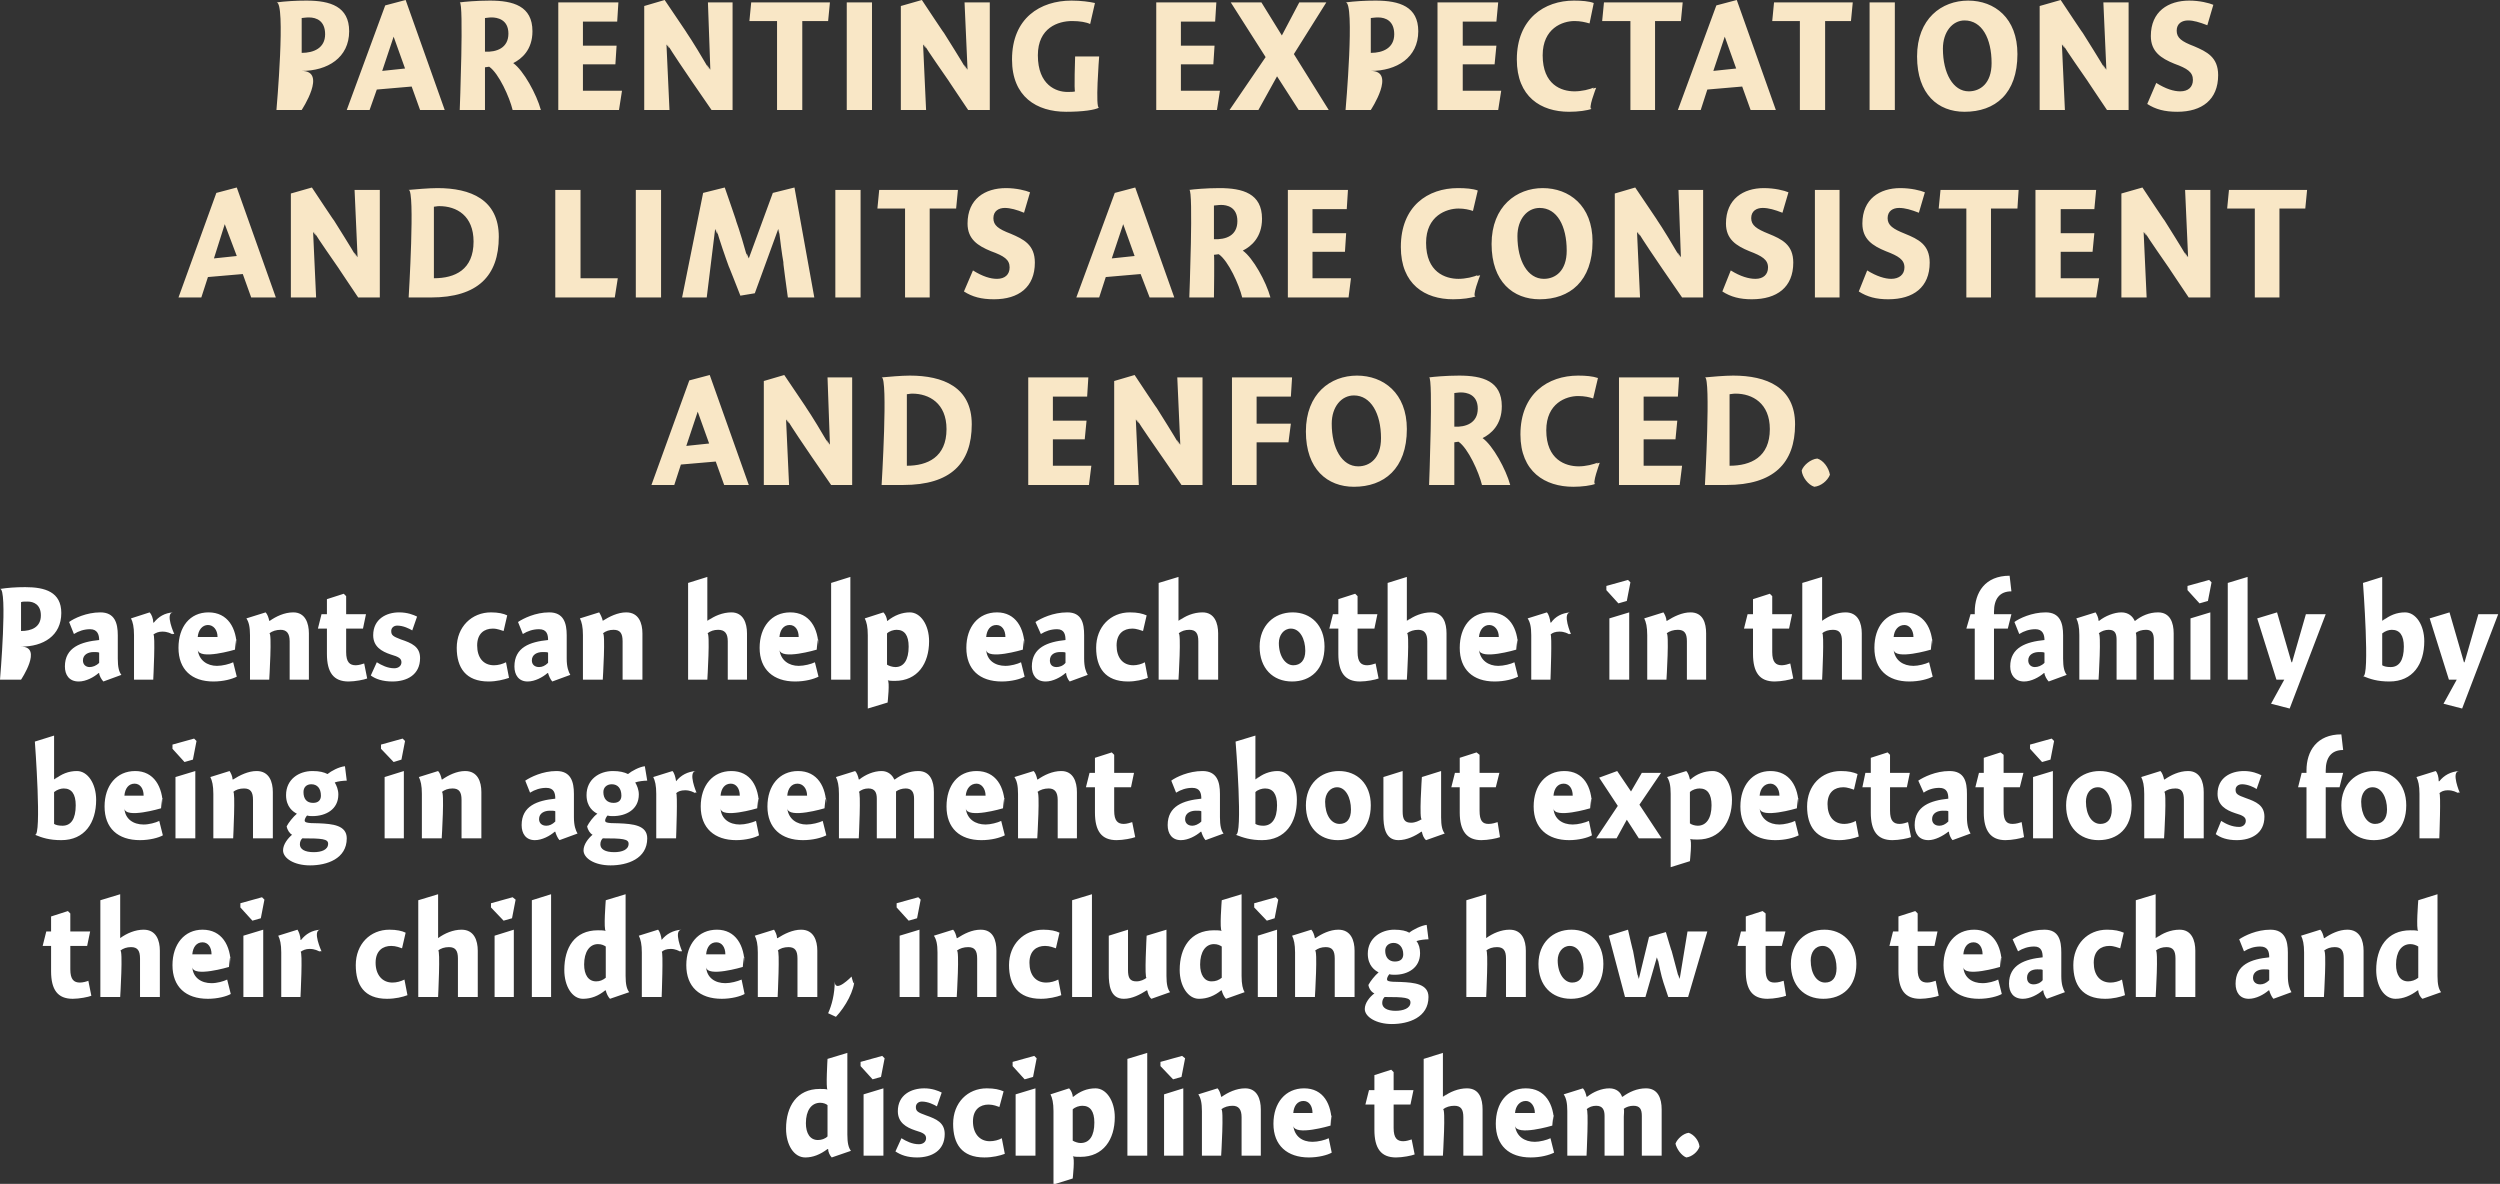 <?xml version="1.0" standalone="no"?><!DOCTYPE svg PUBLIC "-//W3C//DTD SVG 1.1//EN" "http://www.w3.org/Graphics/SVG/1.1/DTD/svg11.dtd"><svg xmlns="http://www.w3.org/2000/svg" version="1.1" style="left: 2.1% !important; width: 96.23% !important;top: 1.21% !important; height85.69% !important;" width="416px" height="197px" viewBox="0 0 416 197"><rect x="0" y="0" width="416" height="197" fill="#333333" stroke="none"/>  <desc>Parenting expectations and limits are consistent and enforced. Parents can help each other in the family by being in ...</desc>  <defs/>  <g id="Group10539">    <path d="M 141.0 188.8 C 141.0 190.2 141.2 191.0 141.6 191.5 C 141.6 191.5 138.4 192.6 138.4 192.6 C 138.1 192.3 137.8 191.7 137.8 191.2 C 137.8 191.2 137.7 191.2 137.7 191.2 C 136.5 192.1 135.3 192.6 134.0 192.6 C 132.1 192.6 130.8 190.5 130.8 187.8 C 130.8 184.1 132.6 181.2 136.4 181.2 C 136.9 181.2 137.4 181.2 137.7 181.3 C 137.4 181.2 137.7 176.2 137.7 176.2 L 141.0 175.2 C 141.0 175.2 141.0 190.2 141.0 188.8 Z M 136.5 183.5 C 135.0 183.5 134.1 184.8 134.1 186.9 C 134.1 188.6 134.8 189.7 136.1 189.7 C 136.7 189.7 137.3 189.5 137.7 189.1 C 137.7 189.1 137.7 183.9 137.7 183.9 C 137.5 183.7 137.0 183.5 136.5 183.5 Z M 143.7 192.3 L 143.7 182.1 L 147.0 181.1 L 147.0 192.3 L 143.7 192.3 Z M 147.2 176.1 L 146.6 179.2 L 145.2 179.6 L 143.2 177.4 L 143.2 176.7 L 146.8 175.7 L 147.2 176.1 Z M 155.9 184.1 C 155.4 183.8 154.4 183.3 153.4 183.3 C 152.8 183.3 152.4 183.7 152.4 184.2 C 152.4 184.9 152.7 185.1 154.1 185.6 C 155.8 186.2 157.2 186.8 157.2 188.7 C 157.2 191.5 155.0 192.6 152.6 192.6 C 151.0 192.6 149.9 192.2 149.0 191.6 C 149.0 191.6 150.0 189.4 150.0 189.4 C 150.8 189.9 151.8 190.4 152.9 190.4 C 153.6 190.4 154.1 190.0 154.1 189.4 C 154.1 188.8 153.7 188.5 152.3 188.1 C 150.8 187.6 149.4 186.8 149.4 184.9 C 149.4 182.2 151.6 181.1 153.8 181.1 C 155.1 181.1 156.1 181.5 156.7 181.8 C 156.7 181.8 155.9 184.1 155.9 184.1 Z M 166.3 184.2 C 166.0 184.1 165.3 183.8 164.5 183.8 C 163.1 183.8 161.9 184.6 161.9 186.6 C 161.9 188.6 163.0 189.9 164.7 189.9 C 165.4 189.9 166.2 189.7 166.7 189.4 C 166.7 189.4 167.2 192.0 167.2 192.0 C 166.4 192.3 165.2 192.6 163.8 192.6 C 160.0 192.6 158.6 190.3 158.6 187.0 C 158.6 183.5 161.0 181.1 164.2 181.1 C 165.5 181.1 166.3 181.3 167.0 181.6 C 167.0 181.6 166.3 184.2 166.3 184.2 Z M 169.0 192.3 L 169.0 182.1 L 172.3 181.1 L 172.3 192.3 L 169.0 192.3 Z M 172.5 176.1 L 171.9 179.2 L 170.5 179.6 L 168.5 177.4 L 168.5 176.7 L 172.1 175.7 L 172.5 176.1 Z M 178.5 182.5 C 178.5 182.5 178.6 182.5 178.6 182.5 C 179.7 181.6 180.9 181.1 182.3 181.1 C 184.1 181.1 185.5 183.2 185.5 185.9 C 185.5 189.6 183.6 192.5 179.8 192.5 C 179.3 192.5 178.9 192.5 178.5 192.4 C 178.9 192.5 178.5 196.1 178.5 196.1 L 175.3 197.1 C 175.3 197.1 175.3 183.5 175.3 184.9 C 175.3 183.5 175.1 182.7 174.8 182.1 C 174.8 182.1 177.9 181.1 177.9 181.1 C 178.2 181.4 178.5 182.0 178.5 182.5 Z M 179.8 190.2 C 181.3 190.2 182.1 189.0 182.1 186.8 C 182.1 184.9 181.4 184.0 180.1 184.0 C 179.6 184.0 178.9 184.2 178.5 184.6 C 178.5 184.6 178.5 189.8 178.5 189.8 C 178.8 190.0 179.4 190.2 179.8 190.2 Z M 190.9 192.3 L 187.6 192.3 L 187.6 176.2 L 190.9 175.2 L 190.9 192.3 Z M 193.7 192.3 L 193.7 182.1 L 196.9 181.1 L 196.9 192.3 L 193.7 192.3 Z M 197.2 176.1 L 196.6 179.2 L 195.2 179.6 L 193.1 177.4 L 193.1 176.7 L 196.7 175.7 L 197.2 176.1 Z M 203.2 182.5 C 203.2 182.5 203.3 182.5 203.3 182.5 C 204.3 181.8 205.7 181.1 207.2 181.1 C 209.2 181.1 209.8 182.9 209.8 184.6 C 209.8 182.9 209.8 192.3 209.8 192.3 L 206.6 192.3 C 206.6 192.3 206.6 184.6 206.6 185.9 C 206.6 184.6 206.1 184.0 205.1 184.0 C 204.4 184.0 203.7 184.2 203.2 184.6 C 203.7 184.2 203.2 192.3 203.2 192.3 L 200.0 192.3 C 200.0 192.3 200.0 183.5 200.0 184.9 C 200.0 183.5 199.8 182.7 199.4 182.1 C 199.4 182.1 202.6 181.1 202.6 181.1 C 202.9 181.4 203.1 182.0 203.2 182.5 Z M 218.4 190.0 C 219.3 190.0 220.5 189.7 221.1 189.4 C 221.1 189.4 221.6 191.8 221.6 191.8 C 220.9 192.2 219.4 192.6 217.8 192.6 C 214.2 192.6 211.9 190.6 211.9 187.0 C 211.9 183.5 213.9 181.1 217.0 181.1 C 220.2 181.1 221.6 183.7 221.6 187.0 C 221.6 183.7 221.4 187.3 221.4 187.3 C 221.4 187.3 215.4 189.1 215.2 187.3 C 215.4 189.1 216.7 190.0 218.4 190.0 Z M 218.4 185.2 C 218.4 184.0 217.8 183.2 216.9 183.2 C 215.9 183.2 215.3 184.0 215.2 185.2 C 215.2 185.2 218.4 185.2 218.4 185.2 Z M 235.2 181.4 L 234.7 183.8 L 231.9 183.8 C 231.9 183.8 231.9 189.4 231.9 187.7 C 231.9 189.4 232.5 189.9 233.5 189.9 C 234.0 189.9 234.6 189.7 234.9 189.6 C 234.9 189.6 235.4 192.1 235.4 192.1 C 234.9 192.3 233.4 192.6 232.3 192.6 C 229.8 192.6 228.7 191.1 228.7 188.0 C 228.7 191.1 228.7 183.8 228.7 183.8 L 227.2 183.8 L 227.8 181.4 L 228.7 181.4 L 228.7 178.9 L 231.5 178.0 L 231.9 178.4 L 231.9 181.4 L 235.2 181.4 Z M 240.1 182.5 C 240.1 182.5 241.2 181.7 240.2 182.5 C 241.2 181.7 242.7 181.1 244.1 181.1 C 246.2 181.1 246.7 182.9 246.7 184.6 C 246.7 182.9 246.7 192.3 246.7 192.3 L 243.5 192.3 C 243.5 192.3 243.5 184.6 243.5 185.9 C 243.5 184.6 243.1 184.0 242.0 184.0 C 241.3 184.0 240.6 184.2 240.1 184.6 C 240.6 184.2 240.1 192.3 240.1 192.3 L 236.9 192.3 L 236.9 176.2 L 240.1 175.2 L 240.1 182.5 Z M 255.4 190.0 C 256.2 190.0 257.4 189.7 258.0 189.4 C 258.0 189.4 258.6 191.8 258.6 191.8 C 257.8 192.2 256.4 192.6 254.7 192.6 C 251.1 192.6 248.9 190.6 248.9 187.0 C 248.9 183.5 250.8 181.1 253.9 181.1 C 257.1 181.1 258.6 183.7 258.6 187.0 C 258.6 183.7 258.3 187.3 258.3 187.3 C 258.3 187.3 252.3 189.1 252.1 187.3 C 252.3 189.1 253.7 190.0 255.4 190.0 Z M 255.4 185.2 C 255.4 184.0 254.7 183.2 253.9 183.2 C 252.9 183.2 252.2 184.0 252.1 185.2 C 252.1 185.2 255.4 185.2 255.4 185.2 Z M 264.0 182.5 C 264.0 182.5 264.1 182.5 264.1 182.5 C 265.1 181.7 266.5 181.1 267.8 181.1 C 269.0 181.1 269.7 181.8 269.9 182.5 C 269.9 182.5 270.0 182.5 270.0 182.5 C 271.1 181.7 272.4 181.1 273.9 181.1 C 275.9 181.1 276.5 182.8 276.5 184.6 C 276.5 182.8 276.5 192.3 276.5 192.3 L 273.2 192.3 C 273.2 192.3 273.2 184.6 273.2 185.7 C 273.2 184.6 272.9 184.0 271.8 184.0 C 271.2 184.0 270.6 184.2 270.2 184.5 C 270.3 184.7 270.2 185.6 270.2 185.8 C 270.2 185.6 270.2 192.3 270.2 192.3 L 267.0 192.3 C 267.0 192.3 267.0 184.7 267.0 185.7 C 267.0 184.7 266.7 184.0 265.6 184.0 C 265.0 184.0 264.4 184.2 264.0 184.6 C 264.4 184.2 264.0 192.3 264.0 192.3 L 260.8 192.3 C 260.8 192.3 260.8 183.5 260.8 184.9 C 260.8 183.5 260.6 182.7 260.2 182.1 C 260.2 182.1 263.4 181.1 263.4 181.1 C 263.7 181.4 263.9 182.0 264.0 182.5 Z M 282.8 190.8 C 282.5 191.7 281.5 192.5 280.6 192.6 C 279.8 192.3 279.0 191.2 278.8 190.3 C 279.1 189.5 280.1 188.6 281.0 188.5 C 281.9 188.8 282.7 189.8 282.8 190.8 Z " stroke="none" fill="#fff"/>    <path d="M 15.0 155.0 L 14.5 157.4 L 11.7 157.4 C 11.7 157.4 11.7 163.0 11.7 161.3 C 11.7 163.0 12.3 163.5 13.3 163.5 C 13.8 163.5 14.5 163.3 14.7 163.2 C 14.7 163.2 15.2 165.7 15.2 165.7 C 14.7 165.9 13.2 166.2 12.1 166.2 C 9.6 166.2 8.5 164.7 8.5 161.6 C 8.5 164.7 8.5 157.4 8.5 157.4 L 7.1 157.4 L 7.7 155.0 L 8.5 155.0 L 8.5 152.5 L 11.3 151.6 L 11.7 152.0 L 11.7 155.0 L 15.0 155.0 Z M 20.0 156.1 C 20.0 156.1 21.1 155.3 20.0 156.1 C 21.1 155.3 22.5 154.7 23.9 154.7 C 26.0 154.7 26.6 156.5 26.6 158.2 C 26.6 156.5 26.6 165.9 26.6 165.9 L 23.3 165.9 C 23.3 165.9 23.3 158.2 23.3 159.5 C 23.3 158.2 22.9 157.6 21.8 157.6 C 21.1 157.6 20.5 157.8 20.0 158.2 C 20.5 157.8 20.0 165.9 20.0 165.9 L 16.7 165.9 L 16.7 149.8 L 20.0 148.8 L 20.0 156.1 Z M 35.2 163.6 C 36.1 163.6 37.2 163.3 37.8 163.0 C 37.8 163.0 38.4 165.4 38.4 165.4 C 37.7 165.8 36.2 166.2 34.6 166.2 C 30.9 166.2 28.7 164.2 28.7 160.6 C 28.7 157.1 30.7 154.7 33.7 154.7 C 36.9 154.7 38.4 157.3 38.4 160.6 C 38.4 157.3 38.1 160.9 38.1 160.9 C 38.1 160.9 32.1 162.7 32.0 160.9 C 32.1 162.7 33.5 163.6 35.2 163.6 Z M 35.2 158.8 C 35.2 157.6 34.6 156.8 33.7 156.8 C 32.7 156.8 32.1 157.6 32.0 158.8 C 32.0 158.8 35.2 158.8 35.2 158.8 Z M 40.5 165.9 L 40.5 155.7 L 43.8 154.7 L 43.8 165.9 L 40.5 165.9 Z M 44.0 149.7 L 43.4 152.8 L 42.0 153.2 L 40.0 151.0 L 40.0 150.3 L 43.6 149.3 L 44.0 149.7 Z M 50.0 156.4 C 50.0 156.4 50.1 156.4 50.1 156.4 C 50.9 155.4 51.9 154.8 53.3 154.7 C 51.9 154.8 53.5 158.3 53.5 158.3 C 53.5 158.3 52.9 158.2 53.3 158.4 C 52.9 158.2 52.4 157.9 51.5 157.9 C 50.9 157.9 50.4 158.1 50.0 158.4 C 50.4 158.1 50.0 165.9 50.0 165.9 L 46.8 165.9 C 46.8 165.9 46.8 157.1 46.8 158.5 C 46.8 157.1 46.6 156.3 46.3 155.7 C 46.3 155.7 49.5 154.7 49.5 154.7 C 49.7 155.0 50.0 155.7 50.0 156.4 Z M 66.9 157.8 C 66.6 157.7 65.9 157.4 65.1 157.4 C 63.7 157.4 62.5 158.2 62.5 160.2 C 62.5 162.2 63.6 163.5 65.3 163.5 C 66.0 163.5 66.7 163.3 67.3 163.0 C 67.3 163.0 67.8 165.6 67.8 165.6 C 67.0 165.9 65.8 166.2 64.4 166.2 C 60.6 166.2 59.2 163.9 59.2 160.6 C 59.2 157.1 61.6 154.7 64.8 154.7 C 66.0 154.7 66.9 154.9 67.5 155.2 C 67.5 155.2 66.9 157.8 66.9 157.8 Z M 72.9 156.1 C 72.9 156.1 74.0 155.3 72.9 156.1 C 74.0 155.3 75.4 154.7 76.8 154.7 C 78.9 154.7 79.5 156.5 79.5 158.2 C 79.5 156.5 79.5 165.9 79.5 165.9 L 76.2 165.9 C 76.2 165.9 76.2 158.2 76.2 159.5 C 76.2 158.2 75.8 157.6 74.7 157.6 C 74.0 157.6 73.3 157.8 72.9 158.2 C 73.3 157.8 72.9 165.9 72.9 165.9 L 69.6 165.9 L 69.6 149.8 L 72.9 148.8 L 72.9 156.1 Z M 82.3 165.9 L 82.3 155.7 L 85.5 154.7 L 85.5 165.9 L 82.3 165.9 Z M 85.8 149.7 L 85.2 152.8 L 83.8 153.2 L 81.7 151.0 L 81.7 150.3 L 85.3 149.3 L 85.8 149.7 Z M 91.7 165.9 L 88.5 165.9 L 88.5 149.8 L 91.7 148.8 L 91.7 165.9 Z M 104.1 162.4 C 104.1 163.8 104.3 164.6 104.7 165.1 C 104.7 165.1 101.5 166.2 101.5 166.2 C 101.2 165.9 100.9 165.3 100.8 164.8 C 100.8 164.8 100.7 164.8 100.7 164.8 C 99.6 165.7 98.4 166.2 97.0 166.2 C 95.2 166.2 93.9 164.1 93.9 161.4 C 93.9 157.7 95.6 154.8 99.5 154.8 C 99.9 154.8 100.4 154.8 100.8 154.9 C 100.4 154.8 100.8 149.8 100.8 149.8 L 104.1 148.8 C 104.1 148.8 104.1 163.8 104.1 162.4 Z M 99.5 157.1 C 98.1 157.1 97.2 158.4 97.2 160.5 C 97.2 162.2 97.9 163.3 99.2 163.3 C 99.8 163.3 100.3 163.1 100.8 162.7 C 100.8 162.7 100.8 157.5 100.8 157.5 C 100.5 157.3 100.1 157.1 99.5 157.1 Z M 110.1 156.4 C 110.1 156.4 110.1 156.4 110.1 156.4 C 110.9 155.4 112.0 154.8 113.4 154.7 C 112.0 154.8 113.5 158.3 113.5 158.3 C 113.5 158.3 112.9 158.2 113.3 158.4 C 112.9 158.2 112.4 157.9 111.6 157.9 C 110.9 157.9 110.4 158.1 110.1 158.4 C 110.4 158.1 110.1 165.9 110.1 165.9 L 106.8 165.9 C 106.8 165.9 106.8 157.1 106.8 158.5 C 106.8 157.1 106.6 156.3 106.3 155.7 C 106.3 155.7 109.5 154.7 109.5 154.7 C 109.8 155.0 110.0 155.7 110.1 156.4 Z M 120.7 163.6 C 121.6 163.6 122.7 163.3 123.4 163.0 C 123.4 163.0 123.9 165.4 123.9 165.4 C 123.2 165.8 121.7 166.2 120.1 166.2 C 116.4 166.2 114.2 164.2 114.2 160.6 C 114.2 157.1 116.2 154.7 119.3 154.7 C 122.4 154.7 123.9 157.3 123.9 160.6 C 123.9 157.3 123.6 160.9 123.6 160.9 C 123.6 160.9 117.6 162.7 117.5 160.9 C 117.6 162.7 119.0 163.6 120.7 163.6 Z M 120.7 158.8 C 120.7 157.6 120.1 156.8 119.2 156.8 C 118.2 156.8 117.6 157.6 117.5 158.8 C 117.5 158.8 120.7 158.8 120.7 158.8 Z M 129.3 156.1 C 129.3 156.1 129.4 156.1 129.4 156.1 C 130.5 155.4 131.9 154.7 133.3 154.7 C 135.4 154.7 136.0 156.5 136.0 158.2 C 136.0 156.5 136.0 165.9 136.0 165.9 L 132.7 165.9 C 132.7 165.9 132.7 158.2 132.7 159.5 C 132.7 158.2 132.3 157.6 131.2 157.6 C 130.5 157.6 129.8 157.8 129.4 158.2 C 129.8 157.8 129.4 165.9 129.4 165.9 L 126.1 165.9 C 126.1 165.9 126.1 157.1 126.1 158.5 C 126.1 157.1 125.9 156.3 125.6 155.7 C 125.6 155.7 128.8 154.7 128.8 154.7 C 129.0 155.0 129.3 155.6 129.3 156.1 Z M 142.2 162.8 C 142.2 164.8 140.7 167.5 139.1 169.2 C 139.1 169.2 137.8 168.6 137.8 168.6 C 138.4 167.3 138.9 165.4 138.9 163.3 C 138.9 165.4 141.7 162.5 141.7 162.5 C 141.7 162.5 142.2 164.8 142.2 162.8 Z M 149.7 165.9 L 149.7 155.7 L 153.0 154.7 L 153.0 165.9 L 149.7 165.9 Z M 153.2 149.7 L 152.6 152.8 L 151.2 153.2 L 149.2 151.0 L 149.2 150.3 L 152.8 149.3 L 153.2 149.7 Z M 159.2 156.1 C 159.2 156.1 159.3 156.1 159.3 156.1 C 160.4 155.4 161.7 154.7 163.2 154.7 C 165.3 154.7 165.8 156.5 165.8 158.2 C 165.8 156.5 165.8 165.9 165.8 165.9 L 162.6 165.9 C 162.6 165.9 162.6 158.2 162.6 159.5 C 162.6 158.2 162.2 157.6 161.1 157.6 C 160.4 157.6 159.7 157.8 159.2 158.2 C 159.7 157.8 159.2 165.9 159.2 165.9 L 156.0 165.9 C 156.0 165.9 156.0 157.1 156.0 158.5 C 156.0 157.1 155.8 156.3 155.4 155.7 C 155.4 155.7 158.6 154.7 158.6 154.7 C 158.9 155.0 159.1 155.6 159.2 156.1 Z M 175.7 157.8 C 175.4 157.7 174.7 157.4 173.9 157.4 C 172.5 157.4 171.3 158.2 171.3 160.2 C 171.3 162.2 172.3 163.5 174.1 163.5 C 174.8 163.5 175.5 163.3 176.1 163.0 C 176.1 163.0 176.6 165.6 176.6 165.6 C 175.8 165.9 174.5 166.2 173.2 166.2 C 169.4 166.2 167.9 163.9 167.9 160.6 C 167.9 157.1 170.4 154.7 173.6 154.7 C 174.8 154.7 175.7 154.9 176.3 155.2 C 176.3 155.2 175.7 157.8 175.7 157.8 Z M 181.7 165.9 L 178.4 165.9 L 178.4 149.8 L 181.7 148.8 L 181.7 165.9 Z M 194.1 162.4 C 194.1 163.8 194.3 164.6 194.7 165.1 C 194.7 165.1 191.6 166.2 191.6 166.2 C 191.2 165.9 191.0 165.3 190.9 164.8 C 190.9 164.8 190.8 164.8 190.8 164.8 C 189.7 165.5 188.4 166.2 187.0 166.2 C 184.7 166.2 184.5 163.8 184.5 162.1 C 184.5 163.8 184.5 155.7 184.5 155.7 L 187.7 154.7 C 187.7 154.7 187.7 162.7 187.7 161.4 C 187.7 162.7 188.0 163.3 189.1 163.3 C 189.8 163.3 190.4 163.0 190.8 162.7 C 190.4 163.0 190.8 155.7 190.8 155.7 L 194.1 154.7 C 194.1 154.7 194.1 163.8 194.1 162.4 Z M 206.6 162.4 C 206.6 163.8 206.8 164.6 207.1 165.1 C 207.1 165.1 204.0 166.2 204.0 166.2 C 203.7 165.9 203.4 165.3 203.3 164.8 C 203.3 164.8 203.2 164.8 203.2 164.8 C 202.1 165.7 200.9 166.2 199.5 166.2 C 197.7 166.2 196.3 164.1 196.3 161.4 C 196.3 157.7 198.1 154.8 202.0 154.8 C 202.4 154.8 202.9 154.8 203.3 154.9 C 202.9 154.8 203.3 149.8 203.3 149.8 L 206.6 148.8 C 206.6 148.8 206.6 163.8 206.6 162.4 Z M 202.0 157.1 C 200.6 157.1 199.7 158.4 199.7 160.5 C 199.7 162.2 200.4 163.3 201.6 163.3 C 202.3 163.3 202.8 163.1 203.3 162.7 C 203.3 162.7 203.3 157.5 203.3 157.5 C 203.0 157.3 202.6 157.1 202.0 157.1 Z M 209.3 165.9 L 209.3 155.7 L 212.5 154.7 L 212.5 165.9 L 209.3 165.9 Z M 212.7 149.7 L 212.1 152.8 L 210.8 153.2 L 208.7 151.0 L 208.7 150.3 L 212.3 149.3 L 212.7 149.7 Z M 218.8 156.1 C 218.8 156.1 218.9 156.1 218.9 156.1 C 219.9 155.4 221.3 154.7 222.7 154.7 C 224.8 154.7 225.4 156.5 225.4 158.2 C 225.4 156.5 225.4 165.9 225.4 165.9 L 222.1 165.9 C 222.1 165.9 222.1 158.2 222.1 159.5 C 222.1 158.2 221.7 157.6 220.6 157.6 C 219.9 157.6 219.3 157.8 218.8 158.2 C 219.3 157.8 218.8 165.9 218.8 165.9 L 215.5 165.9 C 215.5 165.9 215.5 157.1 215.5 158.5 C 215.5 157.1 215.3 156.3 215.0 155.7 C 215.0 155.7 218.2 154.7 218.2 154.7 C 218.5 155.0 218.7 155.6 218.8 156.1 Z M 237.7 156.3 C 237.2 156.3 236.2 156.4 235.7 156.6 C 236.1 157.1 236.3 157.8 236.3 158.6 C 236.3 161.1 234.2 162.2 232.1 162.2 C 231.8 162.2 231.4 162.2 231.2 162.1 C 231.0 162.3 230.8 162.7 230.8 162.9 C 230.8 163.2 230.8 163.4 233.1 163.4 C 235.3 163.5 237.7 163.7 237.7 165.9 C 237.7 169.3 234.4 170.4 231.6 170.4 C 229.0 170.4 227.1 169.2 227.1 167.9 C 227.1 166.9 227.9 165.9 228.7 165.3 C 228.2 165.1 227.8 164.5 227.7 163.9 C 228.0 163.3 228.8 162.3 229.4 161.8 C 228.8 161.5 227.6 160.7 227.6 158.7 C 227.6 156.1 229.8 154.7 232.0 154.7 C 233.2 154.7 234.0 154.9 234.5 155.2 C 235.1 154.7 236.5 154.0 237.4 153.9 C 237.4 153.9 237.7 156.3 237.7 156.3 Z M 231.9 156.9 C 231.1 156.9 230.5 157.4 230.5 158.2 C 230.5 159.3 231.1 160.0 232.1 160.0 C 233.1 160.0 233.5 159.5 233.5 158.8 C 233.5 157.6 232.8 156.9 231.9 156.9 Z M 230.0 166.9 C 230.0 167.7 230.8 168.2 232.2 168.2 C 233.5 168.2 234.7 167.8 234.7 166.8 C 234.7 166.0 233.7 165.9 230.4 165.9 C 230.2 166.1 230.0 166.4 230.0 166.9 Z M 247.3 156.1 C 247.3 156.1 248.4 155.3 247.3 156.1 C 248.4 155.3 249.8 154.7 251.2 154.7 C 253.3 154.7 253.9 156.5 253.9 158.2 C 253.9 156.5 253.9 165.9 253.9 165.9 L 250.6 165.9 C 250.6 165.9 250.6 158.2 250.6 159.5 C 250.6 158.2 250.2 157.6 249.1 157.6 C 248.4 157.6 247.7 157.8 247.3 158.2 C 247.7 157.8 247.3 165.9 247.3 165.9 L 244.0 165.9 L 244.0 149.8 L 247.3 148.8 L 247.3 156.1 Z M 261.4 166.2 C 258.2 166.2 256.0 164.0 256.0 160.4 C 256.0 156.9 258.4 154.7 261.5 154.7 C 264.5 154.7 266.8 156.8 266.8 160.4 C 266.8 164.2 264.5 166.2 261.4 166.2 Z M 261.2 157.4 C 260.0 157.4 259.2 158.5 259.2 159.8 C 259.2 162.0 260.3 163.5 261.6 163.5 C 262.8 163.5 263.5 162.7 263.5 161.1 C 263.5 159.1 262.7 157.4 261.2 157.4 Z M 273.8 165.9 L 270.4 165.9 L 267.7 155.7 L 270.9 154.7 C 270.9 154.7 271.9 159.1 271.7 158.0 C 271.9 159.1 272.3 161.3 272.6 162.9 C 272.3 161.3 272.7 162.9 272.7 162.9 L 274.4 155.9 L 277.2 155.1 C 277.2 155.1 278.4 159.2 278.1 158.0 C 278.4 159.2 279.0 161.3 279.4 162.9 C 279.0 161.3 279.5 162.9 279.5 162.9 L 280.8 155.0 L 284.1 155.0 L 280.9 165.9 L 277.6 165.9 C 277.6 165.9 276.4 162.3 276.8 163.5 C 276.4 162.3 276.1 160.7 275.8 159.3 C 276.1 160.7 275.7 159.3 275.7 159.3 L 273.8 165.9 Z M 297.1 155.0 L 296.5 157.4 L 293.8 157.4 C 293.8 157.4 293.8 163.0 293.8 161.3 C 293.8 163.0 294.3 163.5 295.3 163.5 C 295.9 163.5 296.5 163.3 296.8 163.2 C 296.8 163.2 297.2 165.7 297.2 165.7 C 296.7 165.9 295.2 166.2 294.1 166.2 C 291.6 166.2 290.5 164.7 290.5 161.6 C 290.5 164.7 290.5 157.4 290.5 157.4 L 289.1 157.4 L 289.7 155.0 L 290.5 155.0 L 290.5 152.5 L 293.3 151.6 L 293.8 152.0 L 293.8 155.0 L 297.1 155.0 Z M 303.4 166.2 C 300.2 166.2 298.0 164.0 298.0 160.4 C 298.0 156.9 300.4 154.7 303.6 154.7 C 306.5 154.7 308.9 156.8 308.9 160.4 C 308.9 164.2 306.6 166.2 303.4 166.2 Z M 303.3 157.4 C 302.0 157.4 301.3 158.5 301.3 159.8 C 301.3 162.0 302.3 163.5 303.7 163.5 C 304.9 163.5 305.6 162.7 305.6 161.1 C 305.6 159.1 304.7 157.4 303.3 157.4 Z M 322.4 155.0 L 321.9 157.4 L 319.1 157.4 C 319.1 157.4 319.1 163.0 319.1 161.3 C 319.1 163.0 319.7 163.5 320.7 163.5 C 321.2 163.5 321.8 163.3 322.1 163.2 C 322.1 163.2 322.6 165.7 322.6 165.7 C 322.1 165.9 320.6 166.2 319.5 166.2 C 317.0 166.2 315.9 164.7 315.9 161.6 C 315.9 164.7 315.9 157.4 315.9 157.4 L 314.4 157.4 L 315.0 155.0 L 315.9 155.0 L 315.9 152.5 L 318.7 151.6 L 319.1 152.0 L 319.1 155.0 L 322.4 155.0 Z M 329.9 163.6 C 330.8 163.6 331.9 163.3 332.5 163.0 C 332.5 163.0 333.1 165.4 333.1 165.4 C 332.4 165.8 330.9 166.2 329.3 166.2 C 325.6 166.2 323.4 164.2 323.4 160.6 C 323.4 157.1 325.4 154.7 328.5 154.7 C 331.6 154.7 333.1 157.3 333.1 160.6 C 333.1 157.3 332.8 160.9 332.8 160.9 C 332.8 160.9 326.8 162.7 326.7 160.9 C 326.8 162.7 328.2 163.6 329.9 163.6 Z M 329.9 158.8 C 329.9 157.6 329.3 156.8 328.4 156.8 C 327.4 156.8 326.8 157.6 326.7 158.8 C 326.7 158.8 329.9 158.8 329.9 158.8 Z M 340.6 166.2 C 340.3 165.9 340.0 165.2 340.0 164.8 C 340.0 164.8 339.9 164.8 339.9 164.8 C 339.1 165.5 337.8 166.2 336.6 166.2 C 335.0 166.2 334.3 165.1 334.3 163.7 C 334.3 160.5 337.0 159.6 339.9 159.3 C 339.9 158.4 339.7 157.5 338.5 157.5 C 337.5 157.5 336.6 157.8 335.8 158.3 C 335.8 158.3 334.9 156.3 334.9 156.3 C 335.8 155.7 337.8 154.7 340.2 154.7 C 342.6 154.7 343.0 156.5 343.0 158.5 C 343.0 158.5 343.0 162.4 343.0 162.4 C 343.0 163.8 343.3 164.6 343.6 165.1 C 343.6 165.1 340.6 166.2 340.6 166.2 Z M 339.9 161.4 C 339.8 161.3 339.5 161.3 339.0 161.3 C 338.1 161.3 337.3 161.7 337.3 162.7 C 337.3 163.4 337.7 163.8 338.4 163.8 C 338.9 163.8 339.5 163.6 339.9 163.1 C 339.9 163.1 339.9 161.4 339.9 161.4 Z M 352.8 157.8 C 352.4 157.7 351.8 157.4 351.0 157.4 C 349.6 157.4 348.4 158.2 348.4 160.2 C 348.4 162.2 349.4 163.5 351.2 163.5 C 351.8 163.5 352.6 163.3 353.1 163.0 C 353.1 163.0 353.6 165.6 353.6 165.6 C 352.8 165.9 351.6 166.2 350.3 166.2 C 346.5 166.2 345.0 163.9 345.0 160.6 C 345.0 157.1 347.4 154.7 350.6 154.7 C 351.9 154.7 352.7 154.9 353.4 155.2 C 353.4 155.2 352.8 157.8 352.8 157.8 Z M 358.7 156.1 C 358.7 156.1 359.8 155.3 358.8 156.1 C 359.8 155.3 361.2 154.7 362.7 154.7 C 364.7 154.7 365.3 156.5 365.3 158.2 C 365.3 156.5 365.3 165.9 365.3 165.9 L 362.0 165.9 C 362.0 165.9 362.0 158.2 362.0 159.5 C 362.0 158.2 361.6 157.6 360.5 157.6 C 359.8 157.6 359.2 157.8 358.7 158.2 C 359.2 157.8 358.7 165.9 358.7 165.9 L 355.4 165.9 L 355.4 149.8 L 358.7 148.8 L 358.7 156.1 Z M 378.3 166.2 C 378.0 165.9 377.7 165.2 377.6 164.8 C 377.6 164.8 377.5 164.8 377.5 164.8 C 376.7 165.5 375.4 166.2 374.2 166.2 C 372.7 166.2 372.0 165.1 372.0 163.7 C 372.0 160.5 374.6 159.6 377.6 159.3 C 377.6 158.4 377.4 157.5 376.1 157.5 C 375.1 157.5 374.2 157.8 373.4 158.3 C 373.4 158.3 372.6 156.3 372.6 156.3 C 373.5 155.7 375.5 154.7 377.8 154.7 C 380.2 154.7 380.7 156.5 380.7 158.5 C 380.7 158.5 380.7 162.4 380.7 162.4 C 380.7 163.8 381.0 164.6 381.3 165.1 C 381.3 165.1 378.3 166.2 378.3 166.2 Z M 377.6 161.4 C 377.5 161.3 377.2 161.3 376.7 161.3 C 375.8 161.3 374.9 161.7 374.9 162.7 C 374.9 163.4 375.4 163.8 376.1 163.8 C 376.6 163.8 377.1 163.6 377.6 163.1 C 377.6 163.1 377.6 161.4 377.6 161.4 Z M 386.7 156.1 C 386.7 156.1 386.8 156.1 386.8 156.1 C 387.8 155.4 389.2 154.7 390.6 154.7 C 392.7 154.7 393.3 156.5 393.3 158.2 C 393.3 156.5 393.3 165.9 393.3 165.9 L 390.0 165.9 C 390.0 165.9 390.0 158.2 390.0 159.5 C 390.0 158.2 389.6 157.6 388.5 157.6 C 387.8 157.6 387.2 157.8 386.7 158.2 C 387.2 157.8 386.7 165.9 386.7 165.9 L 383.4 165.9 C 383.4 165.9 383.4 157.1 383.4 158.5 C 383.4 157.1 383.2 156.3 382.9 155.7 C 382.9 155.7 386.1 154.7 386.1 154.7 C 386.4 155.0 386.6 155.6 386.7 156.1 Z M 405.6 162.4 C 405.6 163.8 405.8 164.6 406.2 165.1 C 406.2 165.1 403.1 166.2 403.1 166.2 C 402.7 165.9 402.4 165.3 402.4 164.8 C 402.4 164.8 402.3 164.8 402.3 164.8 C 401.1 165.7 399.9 166.2 398.6 166.2 C 396.7 166.2 395.4 164.1 395.4 161.4 C 395.4 157.7 397.2 154.8 401.1 154.8 C 401.5 154.8 402.0 154.8 402.4 154.9 C 402.0 154.8 402.4 149.8 402.4 149.8 L 405.6 148.8 C 405.6 148.8 405.6 163.8 405.6 162.4 Z M 401.1 157.1 C 399.6 157.1 398.7 158.4 398.7 160.5 C 398.7 162.2 399.4 163.3 400.7 163.3 C 401.3 163.3 401.9 163.1 402.4 162.7 C 402.4 162.7 402.4 157.5 402.4 157.5 C 402.1 157.3 401.6 157.1 401.1 157.1 Z " stroke="none" fill="#fff"/>    <path d="M 9.0 129.7 C 9.0 129.7 10.2 128.8 9.1 129.7 C 10.2 128.8 11.4 128.3 12.8 128.3 C 14.6 128.3 16.0 130.4 16.0 133.1 C 16.0 136.9 14.1 139.8 10.2 139.8 C 8.2 139.8 7.0 139.4 5.8 138.9 C 7.0 139.4 5.8 123.4 5.8 123.4 L 9.0 122.4 L 9.0 129.7 Z M 10.4 137.4 C 11.8 137.4 12.6 136.3 12.6 134.0 C 12.6 132.1 11.9 131.2 10.6 131.2 C 10.1 131.2 9.5 131.4 9.0 131.8 C 9.0 131.8 9.0 137.1 9.0 137.1 C 9.3 137.3 9.8 137.4 10.4 137.4 Z M 23.9 137.2 C 24.8 137.2 25.9 136.9 26.5 136.6 C 26.5 136.6 27.1 139.0 27.1 139.0 C 26.4 139.4 24.9 139.8 23.3 139.8 C 19.6 139.8 17.4 137.8 17.4 134.2 C 17.4 130.7 19.4 128.3 22.5 128.3 C 25.6 128.3 27.1 130.9 27.1 134.2 C 27.1 130.9 26.8 134.5 26.8 134.5 C 26.8 134.5 20.8 136.3 20.7 134.5 C 20.8 136.3 22.2 137.2 23.9 137.2 Z M 23.9 132.4 C 23.9 131.2 23.3 130.4 22.4 130.4 C 21.4 130.4 20.8 131.2 20.7 132.4 C 20.7 132.4 23.9 132.4 23.9 132.4 Z M 29.2 139.5 L 29.2 129.3 L 32.5 128.3 L 32.5 139.5 L 29.2 139.5 Z M 32.7 123.3 L 32.1 126.4 L 30.7 126.8 L 28.7 124.6 L 28.7 123.9 L 32.3 122.9 L 32.7 123.3 Z M 38.7 129.7 C 38.7 129.7 38.8 129.7 38.8 129.7 C 39.9 129.0 41.3 128.3 42.7 128.3 C 44.8 128.3 45.4 130.1 45.4 131.8 C 45.4 130.1 45.4 139.5 45.4 139.5 L 42.1 139.5 C 42.1 139.5 42.1 131.8 42.1 133.1 C 42.1 131.8 41.7 131.2 40.6 131.2 C 39.9 131.2 39.2 131.4 38.8 131.8 C 39.2 131.4 38.8 139.5 38.8 139.5 L 35.5 139.5 C 35.5 139.5 35.5 130.7 35.5 132.1 C 35.5 130.7 35.3 129.9 35.0 129.3 C 35.0 129.3 38.2 128.3 38.2 128.3 C 38.4 128.6 38.7 129.2 38.7 129.7 Z M 57.7 129.9 C 57.2 129.9 56.2 130.0 55.7 130.2 C 56.0 130.7 56.3 131.4 56.3 132.2 C 56.3 134.7 54.2 135.8 52.0 135.8 C 51.8 135.8 51.4 135.8 51.1 135.7 C 50.9 135.9 50.7 136.3 50.7 136.5 C 50.7 136.8 50.8 137.0 53.1 137.0 C 55.3 137.1 57.7 137.3 57.7 139.5 C 57.7 142.9 54.4 144.0 51.6 144.0 C 48.9 144.0 47.1 142.8 47.1 141.5 C 47.1 140.5 47.9 139.5 48.6 138.9 C 48.2 138.7 47.8 138.1 47.7 137.5 C 48.0 136.9 48.8 135.9 49.4 135.4 C 48.8 135.1 47.6 134.3 47.6 132.3 C 47.6 129.7 49.7 128.3 52.0 128.3 C 53.2 128.3 53.9 128.5 54.5 128.8 C 55.1 128.3 56.4 127.6 57.4 127.5 C 57.4 127.5 57.7 129.9 57.7 129.9 Z M 51.8 130.5 C 51.0 130.5 50.5 131.0 50.5 131.8 C 50.5 132.9 51.0 133.6 52.1 133.6 C 53.0 133.6 53.4 133.1 53.4 132.4 C 53.4 131.2 52.8 130.5 51.8 130.5 Z M 49.9 140.5 C 49.9 141.3 50.7 141.8 52.2 141.8 C 53.5 141.8 54.6 141.4 54.6 140.4 C 54.6 139.6 53.6 139.5 50.3 139.5 C 50.1 139.7 49.9 140.0 49.9 140.5 Z M 64.0 139.5 L 64.0 129.3 L 67.2 128.3 L 67.2 139.5 L 64.0 139.5 Z M 67.4 123.3 L 66.8 126.4 L 65.5 126.8 L 63.4 124.6 L 63.4 123.9 L 67.0 122.9 L 67.4 123.3 Z M 73.5 129.7 C 73.5 129.7 73.6 129.7 73.6 129.7 C 74.6 129.0 76.0 128.3 77.4 128.3 C 79.5 128.3 80.1 130.1 80.1 131.8 C 80.1 130.1 80.1 139.5 80.1 139.5 L 76.8 139.5 C 76.8 139.5 76.8 131.8 76.8 133.1 C 76.8 131.8 76.4 131.2 75.3 131.2 C 74.6 131.2 74.0 131.4 73.5 131.8 C 74.0 131.4 73.5 139.5 73.5 139.5 L 70.2 139.5 C 70.2 139.5 70.2 130.7 70.2 132.1 C 70.2 130.7 70.0 129.9 69.7 129.3 C 69.7 129.3 72.9 128.3 72.9 128.3 C 73.2 128.6 73.4 129.2 73.5 129.7 Z M 93.1 139.8 C 92.8 139.5 92.5 138.8 92.4 138.4 C 92.4 138.4 92.3 138.4 92.3 138.4 C 91.5 139.1 90.2 139.8 89.0 139.8 C 87.5 139.8 86.8 138.7 86.8 137.3 C 86.8 134.1 89.4 133.2 92.4 132.9 C 92.4 132.0 92.2 131.1 90.9 131.1 C 89.9 131.1 89.0 131.4 88.2 131.9 C 88.2 131.9 87.4 129.9 87.4 129.9 C 88.3 129.3 90.3 128.3 92.6 128.3 C 95.0 128.3 95.5 130.1 95.5 132.1 C 95.5 132.1 95.5 136.0 95.5 136.0 C 95.5 137.4 95.8 138.2 96.1 138.7 C 96.1 138.7 93.1 139.8 93.1 139.8 Z M 92.4 135.0 C 92.3 134.9 91.9 134.9 91.5 134.9 C 90.6 134.9 89.7 135.3 89.7 136.3 C 89.7 137.0 90.2 137.4 90.9 137.4 C 91.4 137.4 91.9 137.2 92.4 136.7 C 92.4 136.7 92.4 135.0 92.4 135.0 Z M 107.7 129.9 C 107.2 129.9 106.2 130.0 105.7 130.2 C 106.0 130.7 106.3 131.4 106.3 132.2 C 106.3 134.7 104.2 135.8 102.0 135.8 C 101.7 135.8 101.4 135.8 101.1 135.7 C 100.9 135.9 100.7 136.3 100.7 136.5 C 100.7 136.8 100.7 137.0 103.0 137.0 C 105.3 137.1 107.7 137.3 107.7 139.5 C 107.7 142.9 104.4 144.0 101.6 144.0 C 98.9 144.0 97.1 142.8 97.1 141.5 C 97.1 140.5 97.9 139.5 98.6 138.9 C 98.2 138.7 97.8 138.1 97.7 137.5 C 98.0 136.9 98.7 135.9 99.4 135.4 C 98.8 135.1 97.6 134.3 97.6 132.3 C 97.6 129.7 99.7 128.3 102.0 128.3 C 103.1 128.3 103.9 128.5 104.5 128.8 C 105.1 128.3 106.4 127.6 107.3 127.5 C 107.3 127.5 107.7 129.9 107.7 129.9 Z M 101.8 130.5 C 101.0 130.5 100.4 131.0 100.4 131.8 C 100.4 132.9 101.0 133.6 102.1 133.6 C 103.0 133.6 103.4 133.1 103.4 132.4 C 103.4 131.2 102.8 130.5 101.8 130.5 Z M 99.9 140.5 C 99.9 141.3 100.7 141.8 102.2 141.8 C 103.5 141.8 104.6 141.4 104.6 140.4 C 104.6 139.6 103.6 139.5 100.3 139.5 C 100.1 139.7 99.9 140.0 99.9 140.5 Z M 112.5 130.0 C 112.5 130.0 112.5 130.0 112.5 130.0 C 113.3 129.0 114.4 128.4 115.8 128.3 C 114.4 128.4 115.9 131.9 115.9 131.9 C 115.9 131.9 115.4 131.8 115.7 132.0 C 115.4 131.8 114.8 131.5 114.0 131.5 C 113.3 131.5 112.8 131.7 112.5 132.0 C 112.8 131.7 112.5 139.5 112.5 139.5 L 109.2 139.5 C 109.2 139.5 109.2 130.7 109.2 132.1 C 109.2 130.7 109.0 129.9 108.7 129.3 C 108.7 129.3 111.9 128.3 111.9 128.3 C 112.2 128.6 112.4 129.3 112.5 130.0 Z M 123.1 137.2 C 124.0 137.2 125.1 136.9 125.8 136.6 C 125.8 136.6 126.3 139.0 126.3 139.0 C 125.6 139.4 124.1 139.8 122.5 139.8 C 118.9 139.8 116.6 137.8 116.6 134.2 C 116.6 130.7 118.6 128.3 121.7 128.3 C 124.9 128.3 126.3 130.9 126.3 134.2 C 126.3 130.9 126.0 134.5 126.0 134.5 C 126.0 134.5 120.0 136.3 119.9 134.5 C 120.0 136.3 121.4 137.2 123.1 137.2 Z M 123.1 132.4 C 123.1 131.2 122.5 130.4 121.6 130.4 C 120.6 130.4 120.0 131.2 119.9 132.4 C 119.9 132.4 123.1 132.4 123.1 132.4 Z M 134.2 137.2 C 135.1 137.2 136.3 136.9 136.9 136.6 C 136.9 136.6 137.5 139.0 137.5 139.0 C 136.7 139.4 135.3 139.8 133.6 139.8 C 130.0 139.8 127.7 137.8 127.7 134.2 C 127.7 130.7 129.7 128.3 132.8 128.3 C 136.0 128.3 137.5 130.9 137.5 134.2 C 137.5 130.9 137.2 134.5 137.2 134.5 C 137.2 134.5 131.2 136.3 131.0 134.5 C 131.2 136.3 132.6 137.2 134.2 137.2 Z M 134.3 132.4 C 134.3 131.2 133.6 130.4 132.7 130.4 C 131.7 130.4 131.1 131.2 131.0 132.4 C 131.0 132.4 134.3 132.4 134.3 132.4 Z M 142.9 129.7 C 142.9 129.7 143.0 129.7 143.0 129.7 C 144.0 128.9 145.4 128.3 146.7 128.3 C 147.8 128.3 148.5 129.0 148.8 129.7 C 148.8 129.7 148.9 129.7 148.9 129.7 C 150.0 128.9 151.3 128.3 152.8 128.3 C 154.8 128.3 155.4 130.0 155.4 131.8 C 155.4 130.0 155.4 139.5 155.4 139.5 L 152.1 139.5 C 152.1 139.5 152.1 131.8 152.1 132.9 C 152.1 131.8 151.7 131.2 150.7 131.2 C 150.1 131.2 149.5 131.4 149.1 131.7 C 149.1 131.9 149.1 132.8 149.1 133.0 C 149.1 132.8 149.1 139.5 149.1 139.5 L 145.9 139.5 C 145.9 139.5 145.9 131.9 145.9 132.9 C 145.9 131.9 145.6 131.2 144.5 131.2 C 143.9 131.2 143.3 131.4 142.9 131.8 C 143.3 131.4 142.9 139.5 142.9 139.5 L 139.6 139.5 C 139.6 139.5 139.6 130.7 139.6 132.1 C 139.6 130.7 139.4 129.9 139.1 129.3 C 139.1 129.3 142.3 128.3 142.3 128.3 C 142.6 128.6 142.8 129.2 142.9 129.7 Z M 164.0 137.2 C 164.8 137.2 166.0 136.9 166.6 136.6 C 166.6 136.6 167.2 139.0 167.2 139.0 C 166.4 139.4 165.0 139.8 163.3 139.8 C 159.7 139.8 157.5 137.8 157.5 134.2 C 157.5 130.7 159.4 128.3 162.5 128.3 C 165.7 128.3 167.2 130.9 167.2 134.2 C 167.2 130.9 166.9 134.5 166.9 134.5 C 166.9 134.5 160.9 136.3 160.7 134.5 C 160.9 136.3 162.3 137.2 164.0 137.2 Z M 164.0 132.4 C 164.0 131.2 163.3 130.4 162.5 130.4 C 161.5 130.4 160.8 131.2 160.7 132.4 C 160.7 132.4 164.0 132.4 164.0 132.4 Z M 172.6 129.7 C 172.6 129.7 172.7 129.7 172.7 129.7 C 173.7 129.0 175.1 128.3 176.6 128.3 C 178.6 128.3 179.2 130.1 179.2 131.8 C 179.2 130.1 179.2 139.5 179.2 139.5 L 176.0 139.5 C 176.0 139.5 176.0 131.8 176.0 133.1 C 176.0 131.8 175.5 131.2 174.5 131.2 C 173.8 131.2 173.1 131.4 172.6 131.8 C 173.1 131.4 172.6 139.5 172.6 139.5 L 169.4 139.5 C 169.4 139.5 169.4 130.7 169.4 132.1 C 169.4 130.7 169.2 129.9 168.8 129.3 C 168.8 129.3 172.0 128.3 172.0 128.3 C 172.3 128.6 172.5 129.2 172.6 129.7 Z M 188.7 128.6 L 188.2 131.0 L 185.4 131.0 C 185.4 131.0 185.4 136.6 185.4 134.9 C 185.4 136.6 186.0 137.1 187.0 137.1 C 187.5 137.1 188.1 136.9 188.4 136.8 C 188.4 136.8 188.9 139.3 188.9 139.3 C 188.4 139.5 186.9 139.8 185.8 139.8 C 183.3 139.8 182.2 138.3 182.2 135.2 C 182.2 138.3 182.2 131.0 182.2 131.0 L 180.7 131.0 L 181.3 128.6 L 182.2 128.6 L 182.2 126.1 L 185.0 125.2 L 185.4 125.6 L 185.4 128.6 L 188.7 128.6 Z M 200.6 139.8 C 200.3 139.5 200.0 138.8 199.9 138.4 C 199.9 138.4 199.8 138.4 199.8 138.4 C 199.0 139.1 197.7 139.8 196.5 139.8 C 195.0 139.8 194.3 138.7 194.3 137.3 C 194.3 134.1 196.9 133.2 199.9 132.9 C 199.9 132.0 199.7 131.1 198.4 131.1 C 197.4 131.1 196.5 131.4 195.7 131.9 C 195.7 131.9 194.9 129.9 194.9 129.9 C 195.7 129.3 197.8 128.3 200.1 128.3 C 202.5 128.3 203.0 130.1 203.0 132.1 C 203.0 132.1 203.0 136.0 203.0 136.0 C 203.0 137.4 203.2 138.2 203.6 138.7 C 203.6 138.7 200.6 139.8 200.6 139.8 Z M 199.9 135.0 C 199.8 134.9 199.4 134.9 199.0 134.9 C 198.1 134.9 197.2 135.3 197.2 136.3 C 197.2 137.0 197.7 137.4 198.4 137.4 C 198.8 137.4 199.4 137.2 199.9 136.7 C 199.9 136.7 199.9 135.0 199.9 135.0 Z M 208.9 129.7 C 208.9 129.7 210.0 128.8 209.0 129.7 C 210.0 128.8 211.3 128.3 212.6 128.3 C 214.5 128.3 215.8 130.4 215.8 133.1 C 215.8 136.9 213.9 139.8 210.0 139.8 C 208.1 139.8 206.9 139.4 205.6 138.9 C 206.9 139.4 205.6 123.4 205.6 123.4 L 208.9 122.4 L 208.9 129.7 Z M 210.2 137.4 C 211.6 137.4 212.5 136.3 212.5 134.0 C 212.5 132.1 211.8 131.2 210.5 131.2 C 210.0 131.2 209.3 131.4 208.9 131.8 C 208.9 131.8 208.9 137.1 208.9 137.1 C 209.2 137.3 209.7 137.4 210.2 137.4 Z M 222.6 139.8 C 219.5 139.8 217.3 137.6 217.3 134.0 C 217.3 130.5 219.7 128.3 222.8 128.3 C 225.8 128.3 228.1 130.4 228.1 134.0 C 228.1 137.8 225.8 139.8 222.6 139.8 Z M 222.5 131.0 C 221.3 131.0 220.5 132.1 220.5 133.4 C 220.5 135.6 221.5 137.1 222.9 137.1 C 224.1 137.1 224.8 136.3 224.8 134.7 C 224.8 132.7 223.9 131.0 222.5 131.0 Z M 239.8 136.0 C 239.8 137.4 240.0 138.2 240.4 138.7 C 240.4 138.7 237.3 139.8 237.3 139.8 C 236.9 139.5 236.7 138.9 236.6 138.4 C 236.6 138.4 236.5 138.4 236.5 138.4 C 235.5 139.1 234.1 139.8 232.7 139.8 C 230.4 139.8 230.2 137.4 230.2 135.7 C 230.2 137.4 230.2 129.3 230.2 129.3 L 233.4 128.3 C 233.4 128.3 233.4 136.3 233.4 135.0 C 233.4 136.3 233.7 136.9 234.8 136.9 C 235.5 136.9 236.1 136.6 236.6 136.3 C 236.1 136.6 236.6 129.3 236.6 129.3 L 239.8 128.3 C 239.8 128.3 239.8 137.4 239.8 136.0 Z M 249.5 128.6 L 248.9 131.0 L 246.2 131.0 C 246.2 131.0 246.2 136.6 246.2 134.9 C 246.2 136.6 246.7 137.1 247.7 137.1 C 248.3 137.1 248.9 136.9 249.2 136.8 C 249.2 136.8 249.6 139.3 249.6 139.3 C 249.1 139.5 247.6 139.8 246.5 139.8 C 244.1 139.8 242.9 138.3 242.9 135.2 C 242.9 138.3 242.9 131.0 242.9 131.0 L 241.5 131.0 L 242.1 128.6 L 242.9 128.6 L 242.9 126.1 L 245.7 125.2 L 246.2 125.6 L 246.2 128.6 L 249.5 128.6 Z M 261.7 137.2 C 262.6 137.2 263.7 136.9 264.4 136.6 C 264.4 136.6 264.9 139.0 264.9 139.0 C 264.2 139.4 262.7 139.8 261.1 139.8 C 257.5 139.8 255.2 137.8 255.2 134.2 C 255.2 130.7 257.2 128.3 260.3 128.3 C 263.5 128.3 264.9 130.9 264.9 134.2 C 264.9 130.9 264.6 134.5 264.6 134.5 C 264.6 134.5 258.6 136.3 258.5 134.5 C 258.6 136.3 260.0 137.2 261.7 137.2 Z M 261.7 132.4 C 261.7 131.2 261.1 130.4 260.2 130.4 C 259.2 130.4 258.6 131.2 258.5 132.4 C 258.5 132.4 261.7 132.4 261.7 132.4 Z M 270.7 136.4 L 269.0 139.5 L 265.6 139.5 L 269.2 134.1 L 266.1 129.4 L 269.1 128.3 L 271.4 131.7 L 273.2 128.6 L 276.4 128.6 L 272.8 133.9 L 276.5 139.5 L 272.7 139.5 L 270.7 136.4 Z M 281.2 129.7 C 281.2 129.7 281.3 129.7 281.3 129.7 C 282.3 128.8 283.6 128.3 285.0 128.3 C 286.8 128.3 288.2 130.4 288.2 133.1 C 288.2 136.8 286.2 139.7 282.5 139.7 C 282.0 139.7 281.6 139.7 281.2 139.6 C 281.6 139.7 281.2 143.3 281.2 143.3 L 278.0 144.3 C 278.0 144.3 278.0 130.7 278.0 132.1 C 278.0 130.7 277.8 129.9 277.4 129.3 C 277.4 129.3 280.6 128.3 280.6 128.3 C 280.9 128.6 281.1 129.2 281.2 129.7 Z M 282.5 137.4 C 283.9 137.4 284.8 136.2 284.8 134.0 C 284.8 132.1 284.1 131.2 282.8 131.2 C 282.3 131.2 281.6 131.4 281.2 131.8 C 281.2 131.8 281.2 137.0 281.2 137.0 C 281.4 137.2 282.0 137.4 282.5 137.4 Z M 296.1 137.2 C 296.9 137.2 298.1 136.9 298.7 136.6 C 298.7 136.6 299.3 139.0 299.3 139.0 C 298.5 139.4 297.1 139.8 295.4 139.8 C 291.8 139.8 289.6 137.8 289.6 134.2 C 289.6 130.7 291.6 128.3 294.6 128.3 C 297.8 128.3 299.3 130.9 299.3 134.2 C 299.3 130.9 299.0 134.5 299.0 134.5 C 299.0 134.5 293.0 136.3 292.8 134.5 C 293.0 136.3 294.4 137.2 296.1 137.2 Z M 296.1 132.4 C 296.1 131.2 295.4 130.4 294.6 130.4 C 293.6 130.4 292.9 131.2 292.8 132.4 C 292.8 132.4 296.1 132.4 296.1 132.4 Z M 308.5 131.4 C 308.1 131.3 307.5 131.0 306.7 131.0 C 305.3 131.0 304.1 131.8 304.1 133.8 C 304.1 135.8 305.1 137.1 306.9 137.1 C 307.5 137.1 308.3 136.9 308.8 136.6 C 308.8 136.6 309.3 139.2 309.3 139.2 C 308.5 139.5 307.3 139.8 306.0 139.8 C 302.2 139.8 300.7 137.5 300.7 134.2 C 300.7 130.7 303.1 128.3 306.3 128.3 C 307.6 128.3 308.4 128.5 309.1 128.8 C 309.1 128.8 308.5 131.4 308.5 131.4 Z M 317.8 128.6 L 317.3 131.0 L 314.5 131.0 C 314.5 131.0 314.5 136.6 314.5 134.9 C 314.5 136.6 315.1 137.1 316.1 137.1 C 316.6 137.1 317.2 136.9 317.5 136.8 C 317.5 136.8 318.0 139.3 318.0 139.3 C 317.5 139.5 316.0 139.8 314.9 139.8 C 312.4 139.8 311.3 138.3 311.3 135.2 C 311.3 138.3 311.3 131.0 311.3 131.0 L 309.9 131.0 L 310.4 128.6 L 311.3 128.6 L 311.3 126.1 L 314.1 125.2 L 314.5 125.6 L 314.5 128.6 L 317.8 128.6 Z M 324.9 139.8 C 324.6 139.5 324.3 138.8 324.3 138.4 C 324.3 138.4 324.2 138.4 324.2 138.4 C 323.3 139.1 322.0 139.8 320.9 139.8 C 319.3 139.8 318.6 138.7 318.6 137.3 C 318.6 134.1 321.3 133.2 324.2 132.9 C 324.2 132.0 324.0 131.1 322.7 131.1 C 321.7 131.1 320.8 131.4 320.1 131.9 C 320.1 131.9 319.2 129.9 319.2 129.9 C 320.1 129.3 322.1 128.3 324.4 128.3 C 326.9 128.3 327.3 130.1 327.3 132.1 C 327.3 132.1 327.3 136.0 327.3 136.0 C 327.3 137.4 327.6 138.2 327.9 138.7 C 327.9 138.7 324.9 139.8 324.9 139.8 Z M 324.2 135.0 C 324.1 134.9 323.8 134.9 323.3 134.9 C 322.4 134.9 321.5 135.3 321.5 136.3 C 321.5 137.0 322.0 137.4 322.7 137.4 C 323.2 137.4 323.7 137.2 324.2 136.7 C 324.2 136.7 324.2 135.0 324.2 135.0 Z M 336.7 128.6 L 336.1 131.0 L 333.4 131.0 C 333.4 131.0 333.4 136.6 333.4 134.9 C 333.4 136.6 333.9 137.1 334.9 137.1 C 335.5 137.1 336.1 136.9 336.4 136.8 C 336.4 136.8 336.8 139.3 336.8 139.3 C 336.3 139.5 334.8 139.8 333.7 139.8 C 331.3 139.8 330.1 138.3 330.1 135.2 C 330.1 138.3 330.1 131.0 330.1 131.0 L 328.7 131.0 L 329.3 128.6 L 330.1 128.6 L 330.1 126.1 L 332.9 125.2 L 333.4 125.6 L 333.4 128.6 L 336.7 128.6 Z M 338.3 139.5 L 338.3 129.3 L 341.6 128.3 L 341.6 139.5 L 338.3 139.5 Z M 341.8 123.3 L 341.2 126.4 L 339.8 126.8 L 337.8 124.6 L 337.8 123.9 L 341.4 122.9 L 341.8 123.3 Z M 349.2 139.8 C 346.0 139.8 343.8 137.6 343.8 134.0 C 343.8 130.5 346.3 128.3 349.4 128.3 C 352.4 128.3 354.7 130.4 354.7 134.0 C 354.7 137.8 352.4 139.8 349.2 139.8 Z M 349.1 131.0 C 347.8 131.0 347.1 132.1 347.1 133.4 C 347.1 135.6 348.1 137.1 349.5 137.1 C 350.7 137.1 351.4 136.3 351.4 134.7 C 351.4 132.7 350.5 131.0 349.1 131.0 Z M 360.1 129.7 C 360.1 129.7 360.2 129.7 360.2 129.7 C 361.2 129.0 362.6 128.3 364.1 128.3 C 366.1 128.3 366.7 130.1 366.7 131.8 C 366.7 130.1 366.7 139.5 366.7 139.5 L 363.4 139.5 C 363.4 139.5 363.4 131.8 363.4 133.1 C 363.4 131.8 363.0 131.2 362.0 131.2 C 361.2 131.2 360.6 131.4 360.1 131.8 C 360.6 131.4 360.1 139.5 360.1 139.5 L 356.8 139.5 C 356.8 139.5 356.8 130.7 356.8 132.1 C 356.8 130.7 356.6 129.9 356.3 129.3 C 356.3 129.3 359.5 128.3 359.5 128.3 C 359.8 128.6 360.0 129.2 360.1 129.7 Z M 375.5 131.3 C 375.1 131.0 374.0 130.5 373.1 130.5 C 372.4 130.5 372.0 130.9 372.0 131.4 C 372.0 132.1 372.3 132.3 373.7 132.8 C 375.4 133.4 376.8 134.0 376.8 135.9 C 376.8 138.7 374.6 139.8 372.2 139.8 C 370.6 139.8 369.5 139.4 368.7 138.8 C 368.7 138.8 369.6 136.6 369.6 136.6 C 370.4 137.1 371.4 137.6 372.6 137.6 C 373.2 137.6 373.7 137.2 373.7 136.6 C 373.7 136.0 373.3 135.7 371.9 135.3 C 370.4 134.8 369.0 134.0 369.0 132.1 C 369.0 129.4 371.2 128.3 373.4 128.3 C 374.7 128.3 375.7 128.7 376.3 129.0 C 376.3 129.0 375.5 131.3 375.5 131.3 Z M 383.8 128.6 C 383.8 128.6 383.8 125.0 383.8 128.2 C 383.8 125.0 385.5 122.2 389.6 122.2 C 389.6 122.2 389.9 124.8 389.9 124.8 C 387.9 124.8 387.0 126.1 387.0 128.2 C 387.0 126.1 387.0 128.6 387.0 128.6 L 389.9 128.6 L 389.3 131.0 L 387.0 131.0 L 387.0 139.5 L 383.8 139.5 L 383.8 131.0 L 382.4 131.0 L 383.0 128.6 L 383.8 128.6 Z M 395.0 139.8 C 391.8 139.8 389.6 137.6 389.6 134.0 C 389.6 130.5 392.0 128.3 395.1 128.3 C 398.1 128.3 400.4 130.4 400.4 134.0 C 400.4 137.8 398.2 139.8 395.0 139.8 Z M 394.8 131.0 C 393.6 131.0 392.9 132.1 392.9 133.4 C 392.9 135.6 393.9 137.1 395.2 137.1 C 396.4 137.1 397.2 136.3 397.2 134.7 C 397.2 132.7 396.3 131.0 394.8 131.0 Z M 405.8 130.0 C 405.8 130.0 405.9 130.0 405.9 130.0 C 406.7 129.0 407.8 128.4 409.2 128.3 C 407.8 128.4 409.3 131.9 409.3 131.9 C 409.3 131.9 408.7 131.8 409.1 132.0 C 408.7 131.8 408.2 131.5 407.3 131.5 C 406.7 131.5 406.2 131.7 405.9 132.0 C 406.2 131.7 405.9 139.5 405.9 139.5 L 402.6 139.5 C 402.6 139.5 402.6 130.7 402.6 132.1 C 402.6 130.7 402.4 129.9 402.1 129.3 C 402.1 129.3 405.3 128.3 405.3 128.3 C 405.6 128.6 405.8 129.3 405.8 130.0 Z " stroke="none" fill="#fff"/>    <path d="M 3.5 113.1 L 0.0 113.1 C 0.0 113.1 1.3 97.8 0.0 98.0 C 1.3 97.8 2.6 97.7 4.2 97.7 C 7.5 97.7 10.2 98.5 10.2 102.0 C 10.2 105.8 7.2 107.6 3.5 107.6 C 7.2 107.6 3.5 113.1 3.5 113.1 Z M 6.8 102.4 C 6.8 100.6 5.6 100.1 4.6 100.1 C 4.0 100.1 3.7 100.1 3.5 100.2 C 3.5 100.2 3.5 105.0 3.5 105.0 C 5.2 105.0 6.8 104.4 6.8 102.4 Z M 17.2 113.4 C 16.9 113.1 16.5 112.4 16.5 112.0 C 16.5 112.0 16.4 112.0 16.4 112.0 C 15.6 112.7 14.3 113.4 13.1 113.4 C 11.5 113.4 10.8 112.3 10.8 110.9 C 10.8 107.7 13.5 106.8 16.5 106.5 C 16.5 105.6 16.2 104.7 15.0 104.7 C 14.0 104.7 13.1 105.0 12.3 105.5 C 12.3 105.5 11.5 103.5 11.5 103.5 C 12.3 102.9 14.4 101.9 16.7 101.9 C 19.1 101.9 19.6 103.7 19.6 105.7 C 19.6 105.7 19.6 109.6 19.6 109.6 C 19.6 111.0 19.8 111.8 20.2 112.3 C 20.2 112.3 17.2 113.4 17.2 113.4 Z M 16.5 108.6 C 16.3 108.5 16.0 108.5 15.6 108.5 C 14.7 108.5 13.8 108.9 13.8 109.9 C 13.8 110.6 14.3 111.0 14.9 111.0 C 15.4 111.0 16.0 110.8 16.5 110.3 C 16.5 110.3 16.5 108.6 16.5 108.6 Z M 25.5 103.6 C 25.5 103.6 25.6 103.6 25.6 103.6 C 26.4 102.6 27.4 102.0 28.8 101.9 C 27.4 102.0 29.0 105.5 29.0 105.5 C 29.0 105.5 28.4 105.4 28.8 105.6 C 28.4 105.4 27.9 105.1 27.0 105.1 C 26.4 105.1 25.9 105.3 25.5 105.6 C 25.9 105.3 25.5 113.1 25.5 113.1 L 22.3 113.1 C 22.3 113.1 22.3 104.3 22.3 105.7 C 22.3 104.3 22.1 103.5 21.8 102.9 C 21.8 102.9 24.9 101.9 24.9 101.9 C 25.2 102.2 25.5 102.9 25.5 103.6 Z M 36.1 110.8 C 37.0 110.8 38.2 110.5 38.8 110.2 C 38.8 110.2 39.4 112.6 39.4 112.6 C 38.6 113.0 37.2 113.4 35.5 113.4 C 31.9 113.4 29.7 111.4 29.7 107.8 C 29.7 104.3 31.6 101.9 34.7 101.9 C 37.9 101.9 39.4 104.5 39.4 107.8 C 39.4 104.5 39.1 108.1 39.1 108.1 C 39.1 108.1 33.1 109.9 32.9 108.1 C 33.1 109.9 34.5 110.8 36.1 110.8 Z M 36.2 106.0 C 36.2 104.8 35.5 104.0 34.6 104.0 C 33.7 104.0 33.0 104.8 32.9 106.0 C 32.9 106.0 36.2 106.0 36.2 106.0 Z M 44.8 103.3 C 44.8 103.3 44.9 103.3 44.9 103.3 C 45.9 102.6 47.3 101.9 48.8 101.9 C 50.8 101.9 51.4 103.7 51.4 105.4 C 51.4 103.7 51.4 113.1 51.4 113.1 L 48.2 113.1 C 48.2 113.1 48.2 105.4 48.2 106.7 C 48.2 105.4 47.7 104.8 46.7 104.8 C 46.0 104.8 45.3 105.0 44.8 105.4 C 45.3 105.0 44.8 113.1 44.8 113.1 L 41.6 113.1 C 41.6 113.1 41.6 104.3 41.6 105.7 C 41.6 104.3 41.4 103.5 41.0 102.9 C 41.0 102.9 44.2 101.9 44.2 101.9 C 44.5 102.2 44.7 102.8 44.8 103.3 Z M 60.9 102.2 L 60.4 104.6 L 57.6 104.6 C 57.6 104.6 57.6 110.2 57.6 108.5 C 57.6 110.2 58.2 110.7 59.2 110.7 C 59.7 110.7 60.3 110.5 60.6 110.4 C 60.6 110.4 61.1 112.9 61.1 112.9 C 60.6 113.1 59.1 113.4 58.0 113.4 C 55.5 113.4 54.4 111.9 54.4 108.8 C 54.4 111.9 54.4 104.6 54.4 104.6 L 52.9 104.6 L 53.5 102.2 L 54.4 102.2 L 54.4 99.7 L 57.2 98.8 L 57.6 99.2 L 57.6 102.2 L 60.9 102.2 Z M 68.6 104.9 C 68.1 104.6 67.1 104.1 66.1 104.1 C 65.5 104.1 65.1 104.5 65.1 105.0 C 65.1 105.7 65.4 105.9 66.7 106.4 C 68.5 107.0 69.9 107.6 69.9 109.5 C 69.9 112.3 67.7 113.4 65.3 113.4 C 63.7 113.4 62.5 113.0 61.7 112.4 C 61.7 112.4 62.7 110.2 62.7 110.2 C 63.5 110.7 64.5 111.2 65.6 111.2 C 66.3 111.2 66.8 110.8 66.8 110.2 C 66.8 109.6 66.4 109.3 65.0 108.9 C 63.5 108.4 62.1 107.6 62.1 105.7 C 62.1 103.0 64.3 101.9 66.4 101.9 C 67.8 101.9 68.8 102.3 69.4 102.6 C 69.4 102.6 68.6 104.9 68.6 104.9 Z M 83.8 105.0 C 83.4 104.9 82.8 104.6 82.0 104.6 C 80.6 104.6 79.4 105.4 79.4 107.4 C 79.4 109.4 80.4 110.7 82.2 110.7 C 82.9 110.7 83.6 110.5 84.2 110.2 C 84.2 110.2 84.7 112.8 84.7 112.8 C 83.8 113.1 82.6 113.4 81.3 113.4 C 77.5 113.4 76.0 111.1 76.0 107.8 C 76.0 104.3 78.5 101.9 81.7 101.9 C 82.9 101.9 83.8 102.1 84.4 102.4 C 84.4 102.4 83.8 105.0 83.8 105.0 Z M 91.9 113.4 C 91.6 113.1 91.3 112.4 91.2 112.0 C 91.2 112.0 91.1 112.0 91.1 112.0 C 90.3 112.7 89.0 113.4 87.8 113.4 C 86.3 113.4 85.6 112.3 85.6 110.9 C 85.6 107.7 88.2 106.8 91.2 106.5 C 91.2 105.6 91.0 104.7 89.7 104.7 C 88.7 104.7 87.8 105.0 87.0 105.5 C 87.0 105.5 86.2 103.5 86.2 103.5 C 87.1 102.9 89.1 101.9 91.4 101.9 C 93.8 101.9 94.3 103.7 94.3 105.7 C 94.3 105.7 94.3 109.6 94.3 109.6 C 94.3 111.0 94.6 111.8 94.9 112.3 C 94.9 112.3 91.9 113.4 91.9 113.4 Z M 91.2 108.6 C 91.1 108.5 90.7 108.5 90.3 108.5 C 89.4 108.5 88.5 108.9 88.5 109.9 C 88.5 110.6 89.0 111.0 89.7 111.0 C 90.2 111.0 90.7 110.8 91.2 110.3 C 91.2 110.3 91.2 108.6 91.2 108.6 Z M 100.3 103.3 C 100.3 103.3 100.3 103.3 100.3 103.3 C 101.4 102.6 102.8 101.9 104.2 101.9 C 106.3 101.9 106.9 103.7 106.9 105.4 C 106.9 103.7 106.9 113.1 106.9 113.1 L 103.6 113.1 C 103.6 113.1 103.6 105.4 103.6 106.7 C 103.6 105.4 103.2 104.8 102.1 104.8 C 101.4 104.8 100.8 105.0 100.3 105.4 C 100.8 105.0 100.3 113.1 100.3 113.1 L 97.0 113.1 C 97.0 113.1 97.0 104.3 97.0 105.7 C 97.0 104.3 96.8 103.5 96.5 102.9 C 96.5 102.9 99.7 101.9 99.7 101.9 C 99.9 102.2 100.2 102.8 100.3 103.3 Z M 117.7 103.3 C 117.7 103.3 118.8 102.5 117.8 103.3 C 118.8 102.5 120.3 101.9 121.7 101.9 C 123.7 101.9 124.3 103.7 124.3 105.4 C 124.3 103.7 124.3 113.1 124.3 113.1 L 121.1 113.1 C 121.1 113.1 121.1 105.4 121.1 106.7 C 121.1 105.4 120.6 104.8 119.5 104.8 C 118.8 104.8 118.2 105.0 117.7 105.4 C 118.2 105.0 117.7 113.1 117.7 113.1 L 114.5 113.1 L 114.5 97.0 L 117.7 96.0 L 117.7 103.3 Z M 132.9 110.8 C 133.8 110.8 135.0 110.5 135.6 110.2 C 135.6 110.2 136.2 112.6 136.2 112.6 C 135.4 113.0 134.0 113.4 132.3 113.4 C 128.7 113.4 126.4 111.4 126.4 107.8 C 126.4 104.3 128.4 101.9 131.5 101.9 C 134.7 101.9 136.2 104.5 136.2 107.8 C 136.2 104.5 135.9 108.1 135.9 108.1 C 135.9 108.1 129.9 109.9 129.7 108.1 C 129.9 109.9 131.3 110.8 132.9 110.8 Z M 132.9 106.0 C 132.9 104.8 132.3 104.0 131.4 104.0 C 130.4 104.0 129.8 104.8 129.7 106.0 C 129.7 106.0 132.9 106.0 132.9 106.0 Z M 141.5 113.1 L 138.3 113.1 L 138.3 97.0 L 141.5 96.0 L 141.5 113.1 Z M 147.6 103.3 C 147.6 103.3 147.7 103.3 147.7 103.3 C 148.8 102.4 150.1 101.9 151.4 101.9 C 153.2 101.9 154.6 104.0 154.6 106.7 C 154.6 110.4 152.7 113.3 148.9 113.3 C 148.5 113.3 148.1 113.3 147.7 113.2 C 148.1 113.3 147.7 116.9 147.7 116.9 L 144.4 117.9 C 144.4 117.9 144.4 104.3 144.4 105.7 C 144.4 104.3 144.2 103.5 143.9 102.9 C 143.9 102.9 147.0 101.9 147.0 101.9 C 147.3 102.2 147.6 102.8 147.6 103.3 Z M 149.0 111.0 C 150.4 111.0 151.2 109.8 151.2 107.6 C 151.2 105.7 150.5 104.8 149.2 104.8 C 148.7 104.8 148.0 105.0 147.6 105.4 C 147.6 105.4 147.6 110.6 147.6 110.6 C 147.9 110.8 148.5 111.0 149.0 111.0 Z M 167.3 110.8 C 168.2 110.8 169.3 110.5 169.9 110.2 C 169.9 110.2 170.5 112.6 170.5 112.6 C 169.8 113.0 168.3 113.4 166.7 113.4 C 163.0 113.4 160.8 111.4 160.8 107.8 C 160.8 104.3 162.8 101.9 165.9 101.9 C 169.0 101.9 170.5 104.5 170.5 107.8 C 170.5 104.5 170.2 108.1 170.2 108.1 C 170.2 108.1 164.2 109.9 164.1 108.1 C 164.2 109.9 165.6 110.8 167.3 110.8 Z M 167.3 106.0 C 167.3 104.8 166.7 104.0 165.8 104.0 C 164.8 104.0 164.2 104.8 164.1 106.0 C 164.1 106.0 167.3 106.0 167.3 106.0 Z M 178.0 113.4 C 177.7 113.1 177.4 112.4 177.4 112.0 C 177.4 112.0 177.3 112.0 177.3 112.0 C 176.5 112.7 175.2 113.4 174.0 113.4 C 172.4 113.4 171.7 112.3 171.7 110.9 C 171.7 107.7 174.4 106.8 177.3 106.5 C 177.3 105.6 177.1 104.7 175.9 104.7 C 174.9 104.7 174.0 105.0 173.2 105.5 C 173.2 105.5 172.3 103.5 172.3 103.5 C 173.2 102.9 175.2 101.9 177.6 101.9 C 180.0 101.9 180.4 103.7 180.4 105.7 C 180.4 105.7 180.4 109.6 180.4 109.6 C 180.4 111.0 180.7 111.8 181.0 112.3 C 181.0 112.3 178.0 113.4 178.0 113.4 Z M 177.3 108.6 C 177.2 108.5 176.9 108.5 176.4 108.5 C 175.5 108.5 174.7 108.9 174.7 109.9 C 174.7 110.6 175.1 111.0 175.8 111.0 C 176.3 111.0 176.9 110.8 177.3 110.3 C 177.3 110.3 177.3 108.6 177.3 108.6 Z M 190.2 105.0 C 189.8 104.9 189.2 104.6 188.4 104.6 C 187.0 104.6 185.8 105.4 185.8 107.4 C 185.8 109.4 186.8 110.7 188.6 110.7 C 189.2 110.7 190.0 110.5 190.5 110.2 C 190.5 110.2 191.0 112.8 191.0 112.8 C 190.2 113.1 189.0 113.4 187.7 113.4 C 183.9 113.4 182.4 111.1 182.4 107.8 C 182.4 104.3 184.8 101.9 188.0 101.9 C 189.3 101.9 190.1 102.1 190.8 102.4 C 190.8 102.4 190.2 105.0 190.2 105.0 Z M 196.1 103.3 C 196.1 103.3 197.2 102.5 196.2 103.3 C 197.2 102.5 198.6 101.9 200.1 101.9 C 202.1 101.9 202.7 103.7 202.7 105.4 C 202.7 103.7 202.7 113.1 202.7 113.1 L 199.4 113.1 C 199.4 113.1 199.4 105.4 199.4 106.7 C 199.4 105.4 199.0 104.8 197.9 104.8 C 197.2 104.8 196.6 105.0 196.1 105.4 C 196.6 105.0 196.1 113.1 196.1 113.1 L 192.8 113.1 L 192.8 97.0 L 196.1 96.0 L 196.1 103.3 Z M 215.0 113.4 C 211.8 113.4 209.6 111.2 209.6 107.6 C 209.6 104.1 212.0 101.9 215.1 101.9 C 218.1 101.9 220.4 104.0 220.4 107.6 C 220.4 111.4 218.1 113.4 215.0 113.4 Z M 214.8 104.6 C 213.6 104.6 212.8 105.7 212.8 107.0 C 212.8 109.2 213.9 110.7 215.2 110.7 C 216.4 110.7 217.2 109.9 217.2 108.3 C 217.2 106.3 216.3 104.6 214.8 104.6 Z M 229.2 102.2 L 228.7 104.6 L 225.9 104.6 C 225.9 104.6 225.9 110.2 225.9 108.5 C 225.9 110.2 226.5 110.7 227.5 110.7 C 228.0 110.7 228.6 110.5 228.9 110.4 C 228.9 110.4 229.4 112.9 229.4 112.9 C 228.9 113.1 227.4 113.4 226.3 113.4 C 223.8 113.4 222.7 111.9 222.7 108.8 C 222.7 111.9 222.7 104.6 222.7 104.6 L 221.2 104.6 L 221.8 102.2 L 222.7 102.2 L 222.7 99.7 L 225.5 98.8 L 225.9 99.2 L 225.9 102.2 L 229.2 102.2 Z M 234.1 103.3 C 234.1 103.3 235.2 102.5 234.2 103.3 C 235.2 102.5 236.7 101.9 238.1 101.9 C 240.2 101.9 240.7 103.7 240.7 105.4 C 240.7 103.7 240.7 113.1 240.7 113.1 L 237.5 113.1 C 237.5 113.1 237.5 105.4 237.5 106.7 C 237.5 105.4 237.0 104.8 236.0 104.8 C 235.3 104.8 234.6 105.0 234.1 105.4 C 234.6 105.0 234.1 113.1 234.1 113.1 L 230.9 113.1 L 230.9 97.0 L 234.1 96.0 L 234.1 103.3 Z M 249.3 110.8 C 250.2 110.8 251.4 110.5 252.0 110.2 C 252.0 110.2 252.6 112.6 252.6 112.6 C 251.8 113.0 250.4 113.4 248.7 113.4 C 245.1 113.4 242.9 111.4 242.9 107.8 C 242.9 104.3 244.8 101.9 247.9 101.9 C 251.1 101.9 252.6 104.5 252.6 107.8 C 252.6 104.5 252.3 108.1 252.3 108.1 C 252.3 108.1 246.3 109.9 246.1 108.1 C 246.3 109.9 247.7 110.8 249.3 110.8 Z M 249.4 106.0 C 249.4 104.8 248.7 104.0 247.8 104.0 C 246.9 104.0 246.2 104.8 246.1 106.0 C 246.1 106.0 249.4 106.0 249.4 106.0 Z M 258.0 103.6 C 258.0 103.6 258.1 103.6 258.1 103.6 C 258.8 102.6 259.9 102.0 261.3 101.9 C 259.9 102.0 261.4 105.5 261.4 105.5 C 261.4 105.5 260.9 105.4 261.2 105.6 C 260.9 105.4 260.3 105.1 259.5 105.1 C 258.8 105.1 258.3 105.3 258.0 105.6 C 258.3 105.3 258.0 113.1 258.0 113.1 L 254.8 113.1 C 254.8 113.1 254.8 104.3 254.8 105.7 C 254.8 104.3 254.6 103.5 254.2 102.9 C 254.2 102.9 257.4 101.9 257.4 101.9 C 257.7 102.2 257.9 102.9 258.0 103.6 Z M 267.8 113.1 L 267.8 102.9 L 271.1 101.9 L 271.1 113.1 L 267.8 113.1 Z M 271.3 96.9 L 270.7 100.0 L 269.3 100.4 L 267.3 98.2 L 267.3 97.5 L 270.9 96.5 L 271.3 96.9 Z M 277.3 103.3 C 277.3 103.3 277.4 103.3 277.4 103.3 C 278.5 102.6 279.9 101.9 281.3 101.9 C 283.4 101.9 283.9 103.7 283.9 105.4 C 283.9 103.7 283.9 113.1 283.9 113.1 L 280.7 113.1 C 280.7 113.1 280.7 105.4 280.7 106.7 C 280.7 105.4 280.3 104.8 279.2 104.8 C 278.5 104.8 277.8 105.0 277.3 105.4 C 277.8 105.0 277.3 113.1 277.3 113.1 L 274.1 113.1 C 274.1 113.1 274.1 104.3 274.1 105.7 C 274.1 104.3 273.9 103.5 273.6 102.9 C 273.6 102.9 276.8 101.9 276.8 101.9 C 277.0 102.2 277.3 102.8 277.3 103.3 Z M 298.2 102.2 L 297.7 104.6 L 294.9 104.6 C 294.9 104.6 294.9 110.2 294.9 108.5 C 294.9 110.2 295.5 110.7 296.5 110.7 C 297.0 110.7 297.6 110.5 297.9 110.4 C 297.9 110.4 298.4 112.9 298.4 112.9 C 297.9 113.1 296.4 113.4 295.3 113.4 C 292.8 113.4 291.7 111.9 291.7 108.8 C 291.7 111.9 291.7 104.6 291.7 104.6 L 290.2 104.6 L 290.8 102.2 L 291.7 102.2 L 291.7 99.7 L 294.5 98.8 L 294.9 99.2 L 294.9 102.2 L 298.2 102.2 Z M 303.2 103.3 C 303.2 103.3 304.3 102.5 303.2 103.3 C 304.3 102.5 305.7 101.9 307.1 101.9 C 309.2 101.9 309.8 103.7 309.8 105.4 C 309.8 103.7 309.8 113.1 309.8 113.1 L 306.5 113.1 C 306.5 113.1 306.5 105.4 306.5 106.7 C 306.5 105.4 306.1 104.8 305.0 104.8 C 304.3 104.8 303.6 105.0 303.2 105.4 C 303.6 105.0 303.2 113.1 303.2 113.1 L 299.9 113.1 L 299.9 97.0 L 303.2 96.0 L 303.2 103.3 Z M 318.4 110.8 C 319.2 110.8 320.4 110.5 321.0 110.2 C 321.0 110.2 321.6 112.6 321.6 112.6 C 320.8 113.0 319.4 113.4 317.7 113.4 C 314.1 113.4 311.9 111.4 311.9 107.8 C 311.9 104.3 313.8 101.9 316.9 101.9 C 320.1 101.9 321.6 104.5 321.6 107.8 C 321.6 104.5 321.3 108.1 321.3 108.1 C 321.3 108.1 315.3 109.9 315.1 108.1 C 315.3 109.9 316.7 110.8 318.4 110.8 Z M 318.4 106.0 C 318.4 104.8 317.7 104.0 316.9 104.0 C 315.9 104.0 315.2 104.8 315.1 106.0 C 315.1 106.0 318.4 106.0 318.4 106.0 Z M 328.6 102.2 C 328.6 102.2 328.6 98.6 328.6 101.8 C 328.6 98.6 330.3 95.8 334.4 95.8 C 334.4 95.8 334.7 98.4 334.7 98.4 C 332.7 98.4 331.8 99.7 331.8 101.8 C 331.8 99.7 331.8 102.2 331.8 102.2 L 334.7 102.2 L 334.1 104.6 L 331.8 104.6 L 331.8 113.1 L 328.6 113.1 L 328.6 104.6 L 327.2 104.6 L 327.9 102.2 L 328.6 102.2 Z M 340.9 113.4 C 340.6 113.1 340.2 112.4 340.2 112.0 C 340.2 112.0 340.1 112.0 340.1 112.0 C 339.3 112.7 338.0 113.4 336.8 113.4 C 335.3 113.4 334.5 112.3 334.5 110.9 C 334.5 107.7 337.2 106.8 340.2 106.5 C 340.2 105.6 339.9 104.7 338.7 104.7 C 337.7 104.7 336.8 105.0 336.0 105.5 C 336.0 105.5 335.2 103.5 335.2 103.5 C 336.0 102.9 338.1 101.9 340.4 101.9 C 342.8 101.9 343.3 103.7 343.3 105.7 C 343.3 105.7 343.3 109.6 343.3 109.6 C 343.3 111.0 343.5 111.8 343.9 112.3 C 343.9 112.3 340.9 113.4 340.9 113.4 Z M 340.2 108.6 C 340.0 108.5 339.7 108.5 339.3 108.5 C 338.4 108.5 337.5 108.9 337.5 109.9 C 337.5 110.6 338.0 111.0 338.6 111.0 C 339.1 111.0 339.7 110.8 340.2 110.3 C 340.2 110.3 340.2 108.6 340.2 108.6 Z M 349.2 103.3 C 349.2 103.3 349.3 103.3 349.3 103.3 C 350.3 102.5 351.8 101.9 353.0 101.9 C 354.2 101.9 354.9 102.6 355.2 103.3 C 355.2 103.3 355.3 103.3 355.3 103.3 C 356.3 102.5 357.6 101.9 359.1 101.9 C 361.1 101.9 361.7 103.6 361.7 105.4 C 361.7 103.6 361.7 113.1 361.7 113.1 L 358.4 113.1 C 358.4 113.1 358.4 105.4 358.4 106.5 C 358.4 105.4 358.1 104.8 357.1 104.8 C 356.4 104.8 355.8 105.0 355.4 105.3 C 355.5 105.5 355.5 106.4 355.5 106.6 C 355.5 106.4 355.5 113.1 355.5 113.1 L 352.2 113.1 C 352.2 113.1 352.2 105.5 352.2 106.5 C 352.2 105.5 352.0 104.8 350.9 104.8 C 350.3 104.8 349.7 105.0 349.2 105.4 C 349.7 105.0 349.2 113.1 349.2 113.1 L 346.0 113.1 C 346.0 113.1 346.0 104.3 346.0 105.7 C 346.0 104.3 345.8 103.5 345.5 102.9 C 345.5 102.9 348.7 101.9 348.7 101.9 C 348.9 102.2 349.2 102.8 349.2 103.3 Z M 364.5 113.1 L 364.5 102.9 L 367.8 101.9 L 367.8 113.1 L 364.5 113.1 Z M 368.0 96.9 L 367.4 100.0 L 366.0 100.4 L 364.0 98.2 L 364.0 97.5 L 367.6 96.5 L 368.0 96.9 Z M 374.0 113.1 L 370.7 113.1 L 370.7 97.0 L 374.0 96.0 L 374.0 113.1 Z M 383.7 102.2 L 387.0 102.2 L 381.0 117.9 L 377.9 117.1 L 380.1 113.1 L 378.8 113.1 L 375.6 102.9 L 378.9 101.9 L 381.3 110.2 L 381.4 110.2 L 383.7 102.2 Z M 396.4 103.3 C 396.4 103.3 397.6 102.4 396.5 103.3 C 397.6 102.4 398.8 101.9 400.2 101.9 C 402.0 101.9 403.4 104.0 403.4 106.7 C 403.4 110.5 401.5 113.4 397.6 113.4 C 395.6 113.4 394.4 113.0 393.2 112.5 C 394.4 113.0 393.2 97.0 393.2 97.0 L 396.4 96.0 L 396.4 103.3 Z M 397.8 111.0 C 399.2 111.0 400.0 109.9 400.0 107.6 C 400.0 105.7 399.3 104.8 398.0 104.8 C 397.5 104.8 396.9 105.0 396.4 105.4 C 396.4 105.4 396.4 110.7 396.4 110.7 C 396.7 110.9 397.2 111.0 397.8 111.0 Z M 412.4 102.2 L 415.7 102.2 L 409.7 117.9 L 406.6 117.1 L 408.8 113.1 L 407.5 113.1 L 404.3 102.9 L 407.6 101.9 L 410.0 110.2 L 410.1 110.2 L 412.4 102.2 Z " stroke="none" fill="#fff"/>    <path d="M 124.6 80.7 L 120.5 80.7 L 119.1 76.8 L 113.3 77.3 L 112.2 80.7 L 108.4 80.7 L 114.7 63.3 L 118.1 62.4 L 124.6 80.7 Z M 118.0 73.8 L 116.1 68.5 L 114.2 74.2 L 118.0 73.8 Z M 137.7 62.8 L 141.8 62.8 L 141.8 80.7 L 138.3 80.7 C 138.3 80.7 133.9 74.3 135.2 76.2 C 133.9 74.3 131.8 71.2 130.9 69.7 C 131.8 71.2 130.8 69.8 130.8 69.8 L 131.3 80.7 L 127.1 80.7 L 127.1 63.4 L 130.5 62.4 C 130.5 62.4 135.1 69.2 134.0 67.6 C 135.1 69.2 136.9 72.2 138.0 74.1 C 136.9 72.2 138.1 74.0 138.1 74.0 L 137.7 62.8 Z M 146.7 62.8 C 147.8 62.7 150.0 62.5 151.4 62.5 C 156.9 62.5 161.7 64.4 161.7 70.6 C 161.7 77.1 158.2 80.7 150.3 80.7 C 158.2 80.7 146.7 80.7 146.7 80.7 C 146.7 80.7 147.8 62.7 146.7 62.8 Z M 150.9 77.5 C 154.3 77.5 157.5 76.1 157.5 71.4 C 157.5 67.1 154.6 65.5 151.8 65.5 C 151.4 65.5 151.1 65.6 150.9 65.6 C 150.9 65.6 150.9 77.5 150.9 77.5 Z M 175.2 70.0 L 180.8 70.0 L 180.5 73.1 L 175.2 73.1 L 175.2 77.5 L 181.6 77.5 L 181.2 80.7 L 171.1 80.7 L 171.1 62.8 L 181.1 62.8 L 180.9 66.0 L 175.2 66.0 L 175.2 70.0 Z M 195.9 62.8 L 200.1 62.8 L 200.1 80.7 L 196.6 80.7 C 196.6 80.7 192.2 74.3 193.5 76.2 C 192.2 74.3 190.0 71.2 189.1 69.7 C 190.0 71.2 189.0 69.8 189.0 69.8 L 189.5 80.7 L 185.4 80.7 L 185.4 63.4 L 188.8 62.4 C 188.8 62.4 193.3 69.2 192.3 67.6 C 193.3 69.2 195.2 72.2 196.3 74.1 C 195.2 72.2 196.4 74.0 196.4 74.0 L 195.9 62.8 Z M 209.1 70.5 L 214.8 70.5 L 214.4 73.6 L 209.1 73.6 L 209.1 80.7 L 205.0 80.7 L 205.0 62.8 L 215.0 62.8 L 214.8 66.0 L 209.1 66.0 L 209.1 70.5 Z M 225.3 81.0 C 220.9 81.0 217.3 78.1 217.3 71.8 C 217.3 65.5 221.4 62.5 225.8 62.5 C 230.2 62.5 234.1 65.4 234.1 71.4 C 234.1 78.0 230.3 81.0 225.3 81.0 Z M 225.3 65.8 C 223.2 65.8 221.6 67.7 221.6 70.5 C 221.6 74.6 223.3 77.6 226.0 77.6 C 227.9 77.6 229.8 76.3 229.8 72.9 C 229.8 68.8 228.1 65.8 225.3 65.8 Z M 245.9 68.0 C 245.9 65.6 244.0 65.3 243.1 65.3 C 242.6 65.3 242.2 65.4 242.0 65.4 C 242.0 65.4 242.0 71.0 242.0 71.0 C 243.9 71.1 245.9 70.4 245.9 68.0 Z M 251.3 80.7 C 251.3 80.7 246.6 80.7 246.6 80.7 C 246.1 78.6 244.3 74.6 242.7 73.5 C 242.6 73.5 242.0 73.6 242.0 73.6 C 242.0 73.6 242.0 80.7 242.0 80.7 L 237.8 80.7 C 237.8 80.7 238.5 62.7 237.8 62.8 C 238.5 62.7 240.6 62.5 242.8 62.5 C 246.7 62.5 249.9 63.4 249.9 67.6 C 249.9 70.7 248.1 72.2 246.7 72.9 C 248.4 74.1 250.6 78.1 251.3 80.7 Z M 265.1 66.3 C 264.5 66.1 263.7 65.9 262.6 65.9 C 260.6 65.9 257.3 67.1 257.3 71.6 C 257.3 76.5 260.5 77.6 262.7 77.6 C 263.8 77.6 265.2 77.3 266.0 76.9 C 265.2 77.3 266.2 77.0 266.2 77.0 C 266.2 77.0 264.8 80.8 265.5 80.5 C 264.8 80.8 263.2 81.0 261.8 81.0 C 257.1 81.0 253.0 78.5 253.0 72.3 C 253.0 65.5 257.6 62.5 262.6 62.5 C 263.9 62.5 265.0 62.6 265.9 62.9 C 265.9 62.9 265.1 66.3 265.1 66.3 Z M 273.5 70.0 L 279.1 70.0 L 278.8 73.1 L 273.5 73.1 L 273.5 77.5 L 279.9 77.5 L 279.5 80.7 L 269.4 80.7 L 269.4 62.8 L 279.4 62.8 L 279.2 66.0 L 273.5 66.0 L 273.5 70.0 Z M 283.7 62.8 C 284.7 62.7 287.0 62.5 288.4 62.5 C 293.9 62.5 298.7 64.4 298.7 70.6 C 298.7 77.1 295.1 80.7 287.3 80.7 C 295.1 80.7 283.7 80.7 283.7 80.7 C 283.7 80.7 284.7 62.7 283.7 62.8 Z M 287.8 77.5 C 291.3 77.5 294.5 76.1 294.5 71.4 C 294.5 67.1 291.6 65.5 288.8 65.5 C 288.3 65.5 288.0 65.6 287.8 65.6 C 287.8 65.6 287.8 77.5 287.8 77.5 Z M 304.5 79.0 C 304.1 80.0 303.0 80.9 301.9 81.0 C 300.9 80.7 299.9 79.4 299.8 78.3 C 300.1 77.4 301.3 76.4 302.4 76.3 C 303.4 76.6 304.3 77.8 304.5 79.0 Z " stroke="none" fill="#f9e7c6"/>    <path d="M 45.9 49.5 L 41.8 49.5 L 40.4 45.6 L 34.6 46.1 L 33.5 49.5 L 29.7 49.5 L 36.0 32.1 L 39.4 31.2 L 45.9 49.5 Z M 39.4 42.6 L 37.4 37.3 L 35.6 43.0 L 39.4 42.6 Z M 59.0 31.6 L 63.2 31.6 L 63.2 49.5 L 59.6 49.5 C 59.6 49.5 55.3 43.1 56.6 45.0 C 55.3 43.1 53.1 40.0 52.2 38.5 C 53.1 40.0 52.1 38.6 52.1 38.6 L 52.6 49.5 L 48.4 49.5 L 48.4 32.2 L 51.9 31.2 C 51.9 31.2 56.4 38.0 55.4 36.4 C 56.4 38.0 58.3 41.0 59.4 42.9 C 58.3 41.0 59.5 42.8 59.5 42.8 L 59.0 31.6 Z M 68.0 31.6 C 69.1 31.5 71.4 31.3 72.8 31.3 C 78.3 31.3 83.0 33.2 83.0 39.4 C 83.0 45.9 79.5 49.5 71.7 49.5 C 79.5 49.5 68.0 49.5 68.0 49.5 C 68.0 49.5 69.1 31.5 68.0 31.6 Z M 72.2 46.3 C 75.7 46.3 78.8 44.9 78.8 40.2 C 78.8 35.9 76.0 34.3 73.1 34.3 C 72.7 34.3 72.4 34.4 72.2 34.4 C 72.2 34.4 72.2 46.3 72.2 46.3 Z M 96.6 46.3 L 102.8 46.3 L 102.3 49.5 L 92.4 49.5 L 92.4 31.6 L 96.6 31.6 L 96.6 46.3 Z M 110.0 31.6 L 110.0 49.5 L 105.8 49.5 L 105.8 31.6 L 110.0 31.6 Z M 128.6 32.1 L 132.2 31.2 L 135.5 49.5 L 131.1 49.5 C 131.1 49.5 130.1 42.3 130.4 43.9 C 130.1 42.3 129.8 39.8 129.6 38.1 C 129.8 39.8 129.5 38.1 129.5 38.1 L 125.6 48.8 L 123.2 49.2 C 123.2 49.2 120.7 42.8 121.4 44.7 C 120.7 42.8 119.7 39.9 119.2 38.1 C 119.7 39.9 119.0 38.1 119.0 38.1 L 117.6 49.5 L 113.5 49.5 L 117.0 32.1 L 120.6 31.2 C 120.6 31.2 123.1 38.4 122.4 36.5 C 123.1 38.4 123.9 41.2 124.4 43.0 C 123.9 41.2 124.6 43.0 124.6 43.0 L 128.6 32.1 Z M 143.2 31.6 L 143.2 49.5 L 139.0 49.5 L 139.0 31.6 L 143.2 31.6 Z M 154.7 49.5 L 150.6 49.5 L 150.6 34.7 L 146.0 34.7 L 146.3 31.6 L 159.4 31.6 L 159.1 34.7 L 154.7 34.7 L 154.7 49.5 Z M 170.4 35.4 C 169.2 34.9 168.1 34.6 167.2 34.6 C 166.2 34.6 165.3 35.1 165.3 36.3 C 165.3 37.5 166.1 38.1 168.2 38.9 C 170.3 39.8 172.2 40.7 172.2 43.7 C 172.2 47.8 169.5 49.8 165.4 49.8 C 163.3 49.8 161.8 49.4 160.4 48.5 C 160.4 48.5 161.9 45.0 161.9 45.0 C 163.5 46.0 164.8 46.4 165.9 46.4 C 167.2 46.4 168.0 45.7 168.0 44.5 C 168.0 43.2 167.1 42.6 164.9 41.8 C 162.7 40.9 161.0 39.8 161.0 37.2 C 161.0 33.1 163.9 31.3 167.4 31.3 C 169.1 31.3 170.7 31.7 171.4 32.0 C 171.4 32.0 170.4 35.4 170.4 35.4 Z M 195.4 49.5 L 191.3 49.5 L 189.8 45.6 L 184.0 46.1 L 182.9 49.5 L 179.1 49.5 L 185.5 32.1 L 188.9 31.2 L 195.4 49.5 Z M 188.8 42.6 L 186.9 37.3 L 185.0 43.0 L 188.8 42.6 Z M 205.9 36.8 C 205.9 34.4 204.1 34.1 203.2 34.1 C 202.7 34.1 202.2 34.2 202.0 34.2 C 202.0 34.2 202.0 39.8 202.0 39.8 C 204.0 39.9 205.9 39.2 205.9 36.8 Z M 211.4 49.5 C 211.4 49.5 206.7 49.5 206.7 49.5 C 206.2 47.4 204.4 43.4 202.8 42.3 C 202.7 42.3 202.1 42.4 202.0 42.4 C 202.1 42.4 202.0 49.5 202.0 49.5 L 197.9 49.5 C 197.9 49.5 198.6 31.5 197.9 31.6 C 198.6 31.5 200.7 31.3 202.9 31.3 C 206.8 31.3 210.0 32.2 210.0 36.4 C 210.0 39.5 208.2 41.0 206.8 41.7 C 208.5 42.9 210.7 46.9 211.4 49.5 Z M 218.4 38.8 L 224.0 38.8 L 223.8 41.9 L 218.4 41.9 L 218.4 46.3 L 224.8 46.3 L 224.4 49.5 L 214.3 49.5 L 214.3 31.6 L 224.3 31.6 L 224.1 34.8 L 218.4 34.8 L 218.4 38.8 Z M 245.1 35.1 C 244.5 34.9 243.7 34.7 242.7 34.7 C 240.7 34.7 237.3 35.9 237.3 40.4 C 237.3 45.3 240.5 46.4 242.7 46.4 C 243.8 46.4 245.3 46.1 246.0 45.7 C 245.3 46.1 246.3 45.8 246.3 45.8 C 246.3 45.8 244.8 49.6 245.6 49.3 C 244.8 49.6 243.3 49.8 241.8 49.8 C 237.1 49.8 233.1 47.3 233.1 41.1 C 233.1 34.3 237.6 31.3 242.6 31.3 C 243.9 31.3 245.1 31.4 245.9 31.7 C 245.9 31.7 245.1 35.1 245.1 35.1 Z M 256.2 49.8 C 251.8 49.8 248.2 46.9 248.2 40.6 C 248.2 34.3 252.4 31.3 256.7 31.3 C 261.1 31.3 265.0 34.2 265.0 40.2 C 265.0 46.8 261.2 49.8 256.2 49.8 Z M 256.2 34.6 C 254.1 34.6 252.5 36.5 252.5 39.3 C 252.5 43.4 254.2 46.4 256.9 46.4 C 258.8 46.4 260.7 45.1 260.7 41.7 C 260.7 37.6 259.1 34.6 256.2 34.6 Z M 279.3 31.6 L 283.4 31.6 L 283.4 49.5 L 279.9 49.5 C 279.9 49.5 275.5 43.1 276.8 45.0 C 275.5 43.1 273.4 40.0 272.5 38.5 C 273.4 40.0 272.4 38.6 272.4 38.6 L 272.9 49.5 L 268.7 49.5 L 268.7 32.2 L 272.1 31.2 C 272.1 31.2 276.7 38.0 275.6 36.4 C 276.7 38.0 278.5 41.0 279.6 42.9 C 278.5 41.0 279.7 42.8 279.7 42.8 L 279.3 31.6 Z M 296.6 35.4 C 295.3 34.9 294.3 34.6 293.3 34.6 C 292.3 34.6 291.4 35.1 291.4 36.3 C 291.4 37.5 292.3 38.1 294.3 38.9 C 296.5 39.8 298.4 40.7 298.4 43.7 C 298.4 47.8 295.7 49.8 291.5 49.8 C 289.5 49.8 288.0 49.4 286.6 48.5 C 286.6 48.5 288.0 45.0 288.0 45.0 C 289.6 46.0 291.0 46.4 292.1 46.4 C 293.4 46.4 294.2 45.7 294.2 44.5 C 294.2 43.2 293.2 42.6 291.1 41.8 C 288.9 40.9 287.2 39.8 287.2 37.2 C 287.2 33.1 290.1 31.3 293.5 31.3 C 295.3 31.3 296.9 31.7 297.6 32.0 C 297.6 32.0 296.6 35.4 296.6 35.4 Z M 306.1 31.6 L 306.1 49.5 L 302.0 49.5 L 302.0 31.6 L 306.1 31.6 Z M 319.3 35.4 C 318.0 34.9 317.0 34.6 316.0 34.6 C 315.0 34.6 314.1 35.1 314.1 36.3 C 314.1 37.5 315.0 38.1 317.0 38.9 C 319.2 39.8 321.1 40.7 321.1 43.7 C 321.1 47.8 318.4 49.8 314.2 49.8 C 312.2 49.8 310.7 49.4 309.3 48.5 C 309.3 48.5 310.7 45.0 310.7 45.0 C 312.3 46.0 313.7 46.4 314.7 46.4 C 316.0 46.4 316.9 45.7 316.9 44.5 C 316.9 43.2 315.9 42.6 313.8 41.8 C 311.6 40.9 309.9 39.8 309.9 37.2 C 309.9 33.1 312.8 31.3 316.2 31.3 C 318.0 31.3 319.6 31.7 320.3 32.0 C 320.3 32.0 319.3 35.4 319.3 35.4 Z M 331.3 49.5 L 327.2 49.5 L 327.2 34.7 L 322.6 34.7 L 322.9 31.6 L 335.9 31.6 L 335.7 34.7 L 331.3 34.7 L 331.3 49.5 Z M 342.9 38.8 L 348.5 38.8 L 348.2 41.9 L 342.9 41.9 L 342.9 46.3 L 349.3 46.3 L 348.8 49.5 L 338.7 49.5 L 338.7 31.6 L 348.8 31.6 L 348.5 34.8 L 342.9 34.8 L 342.9 38.8 Z M 363.6 31.6 L 367.8 31.6 L 367.8 49.5 L 364.2 49.5 C 364.2 49.5 359.9 43.1 361.2 45.0 C 359.9 43.1 357.7 40.0 356.8 38.5 C 357.7 40.0 356.7 38.6 356.7 38.6 L 357.2 49.5 L 353.0 49.5 L 353.0 32.2 L 356.5 31.2 C 356.5 31.2 361.0 38.0 360.0 36.4 C 361.0 38.0 362.9 41.0 364.0 42.9 C 362.9 41.0 364.1 42.8 364.1 42.8 L 363.6 31.6 Z M 379.3 49.5 L 375.2 49.5 L 375.2 34.7 L 370.6 34.7 L 370.9 31.6 L 383.9 31.6 L 383.6 34.7 L 379.3 34.7 L 379.3 49.5 Z " stroke="none" fill="#f9e7c6"/>    <path d="M 50.2 18.3 L 46.0 18.3 C 46.0 18.3 47.6 0.2 46.0 0.4 C 47.6 0.2 49.2 0.1 51.0 0.1 C 55.0 0.1 58.1 1.1 58.1 5.2 C 58.1 9.6 54.5 11.8 50.2 11.8 C 54.5 11.8 50.2 18.3 50.2 18.3 Z M 54.1 5.7 C 54.1 3.5 52.7 2.9 51.4 2.9 C 50.8 2.9 50.4 3.0 50.2 3.0 C 50.2 3.0 50.2 8.8 50.2 8.8 C 52.2 8.8 54.1 8.0 54.1 5.7 Z M 74.0 18.3 L 69.9 18.3 L 68.5 14.4 L 62.7 14.9 L 61.5 18.3 L 57.7 18.3 L 64.1 0.9 L 67.5 0.0 L 74.0 18.3 Z M 67.4 11.4 L 65.5 6.1 L 63.6 11.8 L 67.4 11.4 Z M 84.6 5.6 C 84.6 3.2 82.7 2.9 81.8 2.9 C 81.3 2.9 80.9 3.0 80.7 3.0 C 80.7 3.0 80.7 8.6 80.7 8.6 C 82.6 8.7 84.6 8.0 84.6 5.6 Z M 90.0 18.3 C 90.0 18.3 85.3 18.3 85.3 18.3 C 84.8 16.2 83.0 12.2 81.4 11.1 C 81.3 11.1 80.7 11.2 80.7 11.2 C 80.7 11.2 80.7 18.3 80.7 18.3 L 76.5 18.3 C 76.5 18.3 77.2 0.3 76.5 0.4 C 77.2 0.3 79.3 0.1 81.5 0.1 C 85.4 0.1 88.6 1.0 88.6 5.2 C 88.6 8.3 86.8 9.8 85.4 10.5 C 87.1 11.7 89.3 15.7 90.0 18.3 Z M 97.0 7.6 L 102.6 7.6 L 102.4 10.7 L 97.0 10.7 L 97.0 15.1 L 103.5 15.1 L 103.0 18.3 L 92.9 18.3 L 92.9 0.4 L 102.9 0.4 L 102.7 3.6 L 97.0 3.6 L 97.0 7.6 Z M 117.8 0.4 L 121.9 0.4 L 121.9 18.3 L 118.4 18.3 C 118.4 18.3 114.0 11.9 115.3 13.8 C 114.0 11.9 111.9 8.8 111.0 7.3 C 111.9 8.8 110.9 7.4 110.9 7.4 L 111.4 18.3 L 107.2 18.3 L 107.2 1.0 L 110.6 0.0 C 110.6 0.0 115.2 6.8 114.1 5.2 C 115.2 6.8 117.0 9.8 118.1 11.7 C 117.0 9.8 118.2 11.6 118.2 11.6 L 117.8 0.4 Z M 133.5 18.3 L 129.3 18.3 L 129.3 3.5 L 124.7 3.5 L 125.0 0.4 L 138.1 0.4 L 137.8 3.5 L 133.5 3.5 L 133.5 18.3 Z M 145.1 0.4 L 145.1 18.3 L 140.9 18.3 L 140.9 0.4 L 145.1 0.4 Z M 160.5 0.4 L 164.7 0.4 L 164.7 18.3 L 161.1 18.3 C 161.1 18.3 156.8 11.9 158.1 13.8 C 156.8 11.9 154.6 8.8 153.7 7.3 C 154.6 8.8 153.6 7.4 153.6 7.4 L 154.1 18.3 L 149.9 18.3 L 149.9 1.0 L 153.4 0.0 C 153.4 0.0 157.9 6.8 156.9 5.2 C 157.9 6.8 159.8 9.8 160.9 11.7 C 159.8 9.8 161.0 11.6 161.0 11.6 L 160.5 0.4 Z M 181.4 4.0 C 180.8 3.7 179.7 3.5 178.4 3.5 C 176.1 3.5 172.7 4.6 172.7 9.2 C 172.7 14.2 175.8 15.3 177.6 15.3 C 178.1 15.3 178.7 15.3 178.9 15.2 C 178.7 15.3 178.9 9.4 178.9 9.4 L 182.9 9.4 C 182.9 9.4 182.2 18.3 182.9 17.9 C 182.2 18.3 180.2 18.6 177.4 18.6 C 172.5 18.6 168.4 16.1 168.4 9.9 C 168.4 3.0 173.1 0.1 178.3 0.1 C 179.9 0.1 181.3 0.3 182.2 0.5 C 182.2 0.5 181.4 4.0 181.4 4.0 Z M 196.5 7.6 L 202.1 7.6 L 201.9 10.7 L 196.5 10.7 L 196.5 15.1 L 203.0 15.1 L 202.5 18.3 L 192.4 18.3 L 192.4 0.4 L 202.4 0.4 L 202.2 3.6 L 196.5 3.6 L 196.5 7.6 Z M 212.5 12.7 L 209.4 18.3 L 204.6 18.3 L 210.6 9.5 L 204.8 0.4 L 209.9 0.4 L 213.3 5.9 L 216.2 0.4 L 220.7 0.4 L 215.3 9.0 L 221.1 18.3 L 216.1 18.3 L 212.5 12.7 Z M 228.1 18.3 L 223.9 18.3 C 223.9 18.3 225.5 0.2 223.9 0.4 C 225.5 0.2 227.1 0.1 228.9 0.1 C 232.9 0.1 236.0 1.1 236.0 5.2 C 236.0 9.6 232.4 11.8 228.1 11.8 C 232.4 11.8 228.1 18.3 228.1 18.3 Z M 232.0 5.7 C 232.0 3.5 230.6 2.9 229.3 2.9 C 228.7 2.9 228.3 3.0 228.1 3.0 C 228.1 3.0 228.1 8.8 228.1 8.8 C 230.1 8.8 232.0 8.0 232.0 5.7 Z M 243.4 7.6 L 249.0 7.6 L 248.7 10.7 L 243.4 10.7 L 243.4 15.1 L 249.8 15.1 L 249.3 18.3 L 239.2 18.3 L 239.2 0.4 L 249.3 0.4 L 249.0 3.6 L 243.4 3.6 L 243.4 7.6 Z M 264.5 3.9 C 263.8 3.7 263.0 3.5 262.0 3.5 C 260.0 3.5 256.7 4.7 256.7 9.2 C 256.7 14.1 259.8 15.2 262.0 15.2 C 263.1 15.2 264.6 14.9 265.3 14.5 C 264.6 14.9 265.6 14.6 265.6 14.6 C 265.6 14.6 264.1 18.4 264.9 18.1 C 264.1 18.4 262.6 18.6 261.1 18.6 C 256.4 18.6 252.4 16.1 252.4 9.9 C 252.4 3.1 257.0 0.1 261.9 0.1 C 263.2 0.1 264.4 0.2 265.2 0.5 C 265.2 0.5 264.5 3.9 264.5 3.9 Z M 275.4 18.3 L 271.3 18.3 L 271.3 3.5 L 266.6 3.5 L 266.9 0.4 L 280.0 0.4 L 279.7 3.5 L 275.4 3.5 L 275.4 18.3 Z M 295.5 18.3 L 291.3 18.3 L 289.9 14.4 L 284.1 14.9 L 283.0 18.3 L 279.2 18.3 L 285.6 0.9 L 289.0 0.0 L 295.5 18.3 Z M 288.9 11.4 L 287.0 6.1 L 285.1 11.8 L 288.9 11.4 Z M 303.7 18.3 L 299.5 18.3 L 299.5 3.5 L 294.9 3.5 L 295.2 0.4 L 308.3 0.4 L 308.0 3.5 L 303.7 3.5 L 303.7 18.3 Z M 315.3 0.4 L 315.3 18.3 L 311.1 18.3 L 311.1 0.4 L 315.3 0.4 Z M 326.9 18.6 C 322.5 18.6 319.0 15.7 319.0 9.4 C 319.0 3.1 323.1 0.1 327.5 0.1 C 331.9 0.1 335.7 3.0 335.7 9.0 C 335.7 15.6 332.0 18.6 326.9 18.6 Z M 326.9 3.4 C 324.9 3.4 323.3 5.3 323.3 8.1 C 323.3 12.2 325.0 15.2 327.6 15.2 C 329.5 15.2 331.4 13.9 331.4 10.5 C 331.4 6.4 329.8 3.4 326.9 3.4 Z M 350.0 0.4 L 354.2 0.4 L 354.2 18.3 L 350.6 18.3 C 350.6 18.3 346.3 11.9 347.6 13.8 C 346.3 11.9 344.1 8.8 343.2 7.3 C 344.1 8.8 343.1 7.4 343.1 7.4 L 343.6 18.3 L 339.4 18.3 L 339.4 1.0 L 342.9 0.0 C 342.9 0.0 347.4 6.8 346.4 5.2 C 347.4 6.8 349.3 9.8 350.4 11.7 C 349.3 9.8 350.5 11.6 350.5 11.6 L 350.0 0.4 Z M 367.3 4.2 C 366.0 3.7 365.0 3.4 364.1 3.4 C 363.1 3.4 362.2 3.9 362.2 5.1 C 362.2 6.3 363.0 6.9 365.1 7.7 C 367.2 8.6 369.1 9.5 369.1 12.5 C 369.1 16.6 366.4 18.6 362.3 18.6 C 360.2 18.6 358.7 18.2 357.3 17.3 C 357.3 17.3 358.8 13.8 358.8 13.8 C 360.4 14.8 361.7 15.2 362.8 15.2 C 364.1 15.2 364.9 14.5 364.9 13.3 C 364.9 12.0 364.0 11.4 361.8 10.6 C 359.6 9.7 357.9 8.6 357.9 6.0 C 357.9 1.9 360.8 0.1 364.3 0.1 C 366.0 0.1 367.6 0.5 368.3 0.8 C 368.3 0.8 367.3 4.2 367.3 4.2 Z " stroke="none" fill="#f9e7c6"/>  </g></svg>